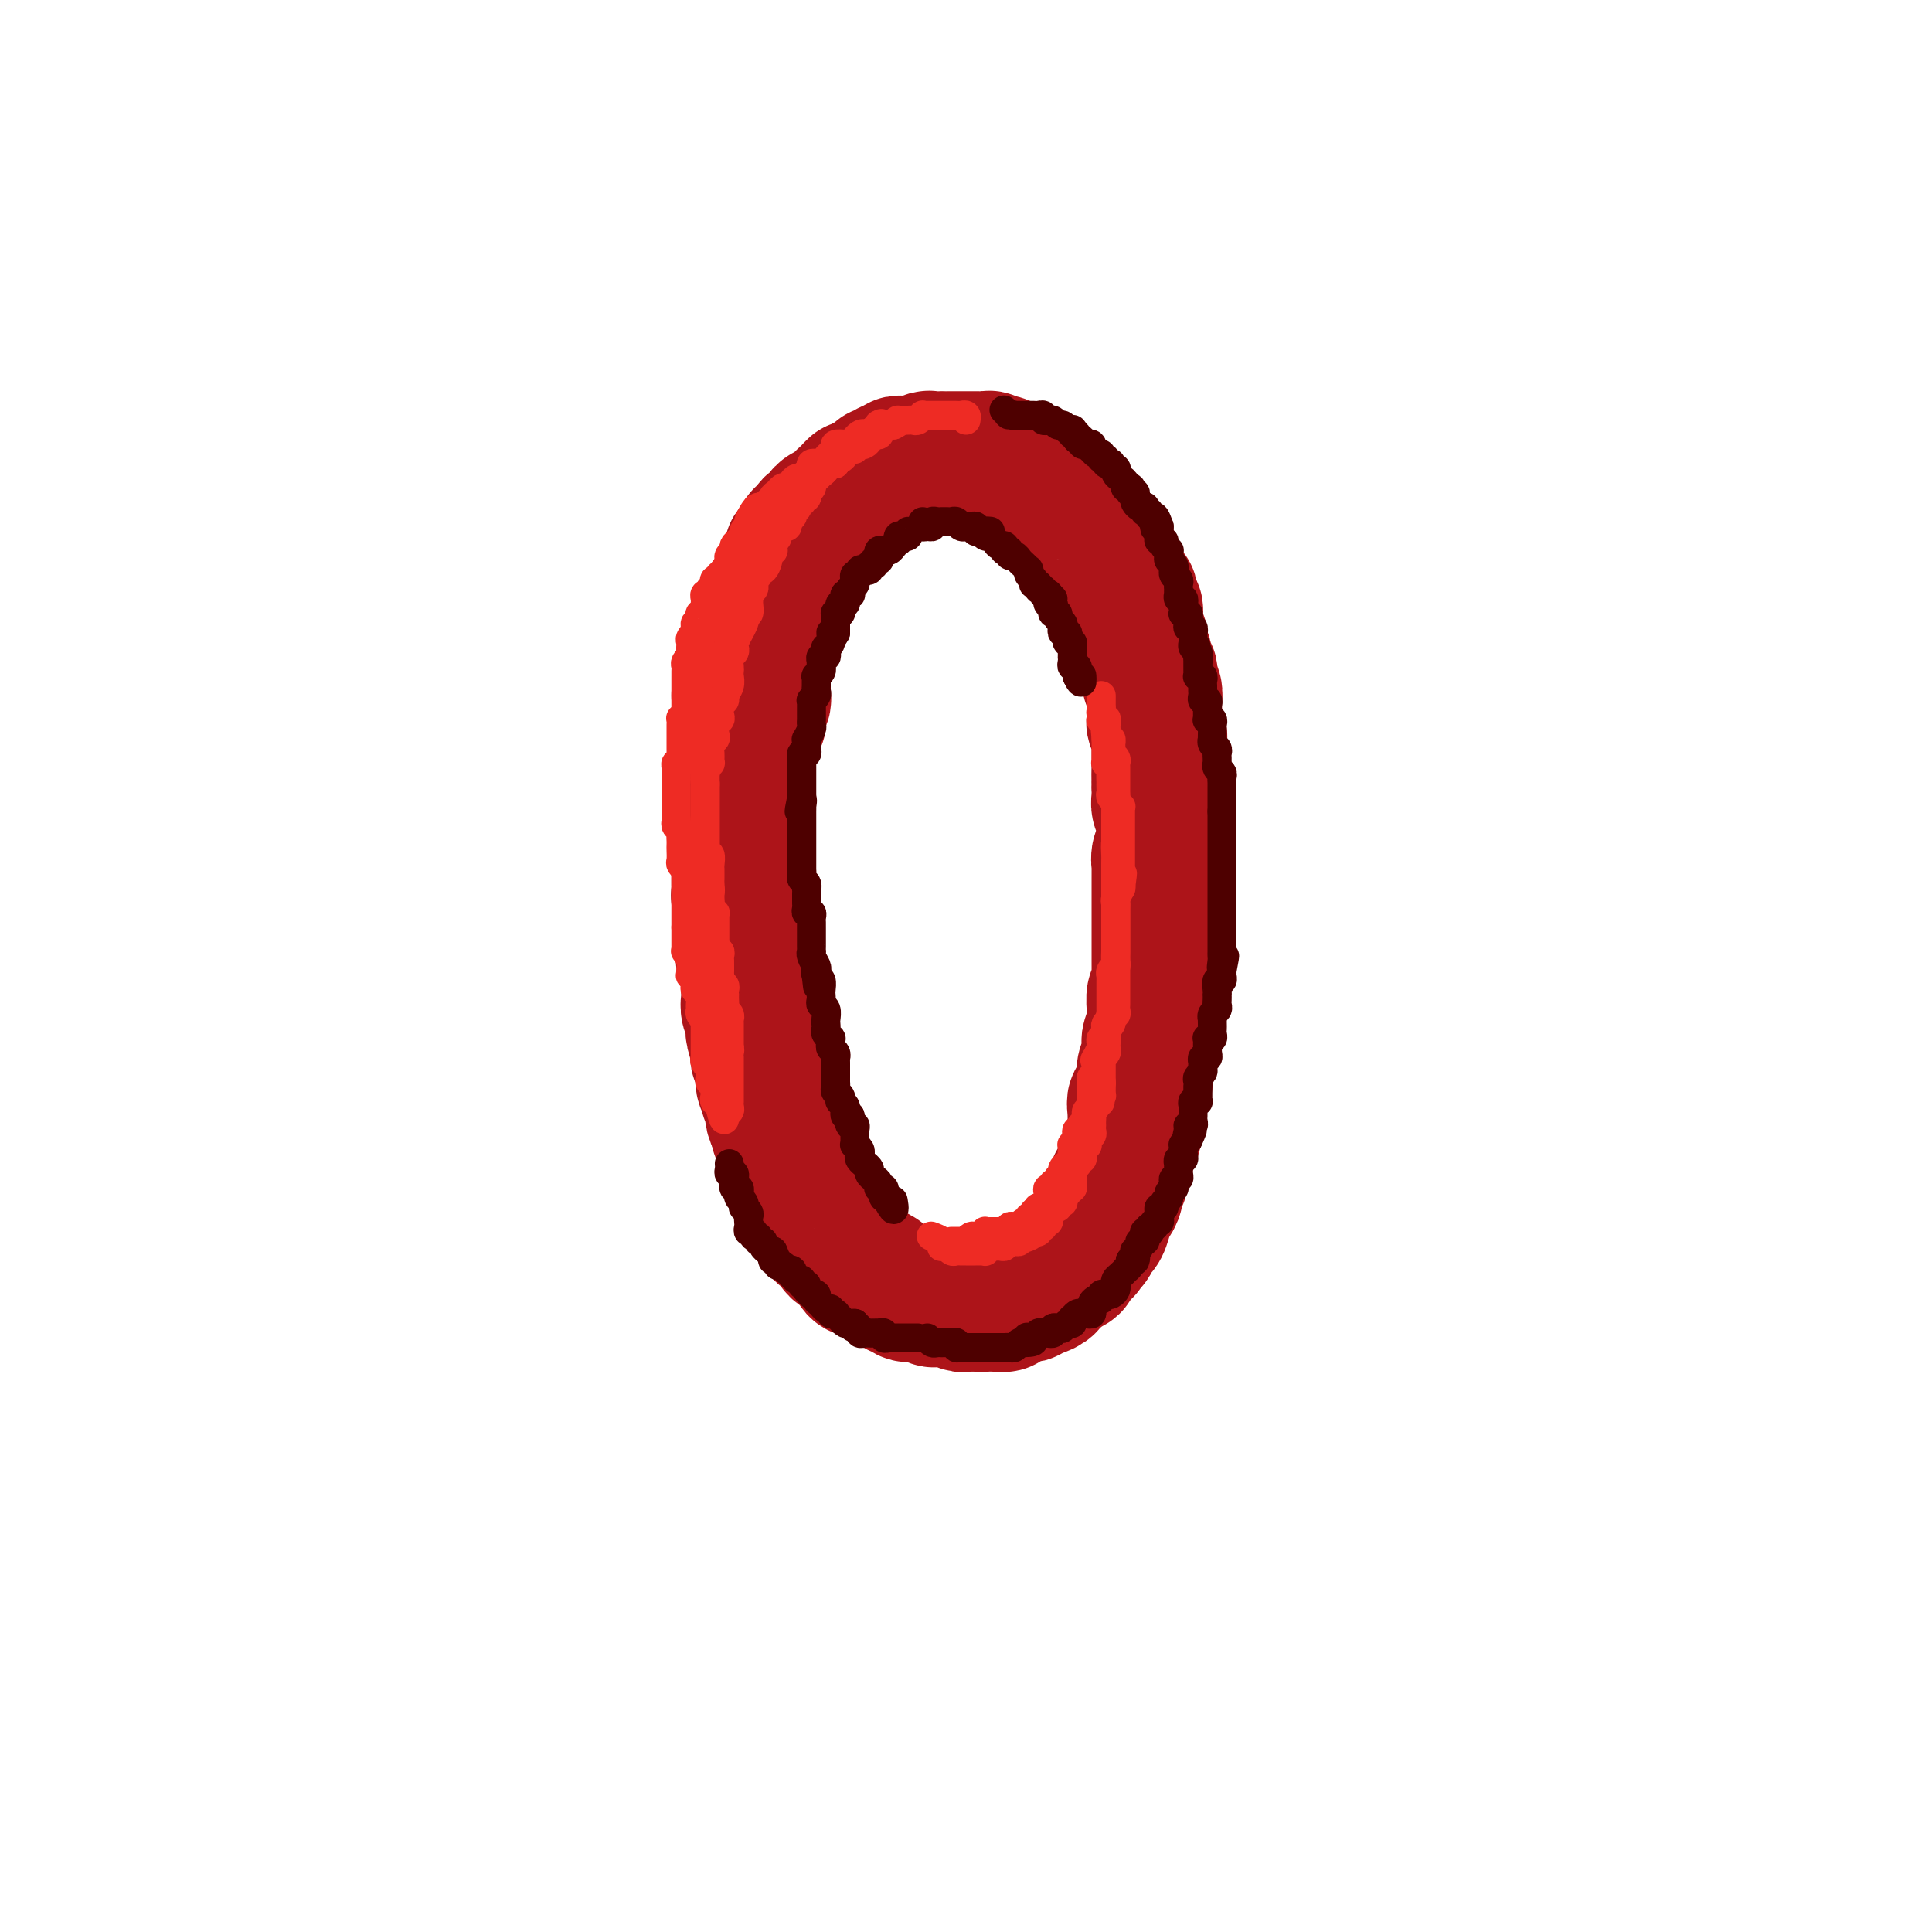 <svg viewBox='0 0 400 400' version='1.1' xmlns='http://www.w3.org/2000/svg' xmlns:xlink='http://www.w3.org/1999/xlink'><g fill='none' stroke='rgb(173,20,25)' stroke-width='28' stroke-linecap='round' stroke-linejoin='round'><path d='M153,144c0.422,-0.120 0.845,-0.241 1,0c0.155,0.241 0.043,0.843 0,1c-0.043,0.157 -0.015,-0.131 0,0c0.015,0.131 0.018,0.681 0,1c-0.018,0.319 -0.057,0.405 0,1c0.057,0.595 0.212,1.698 0,2c-0.212,0.302 -0.789,-0.197 -1,0c-0.211,0.197 -0.057,1.088 0,2c0.057,0.912 0.015,1.844 0,2c-0.015,0.156 -0.004,-0.463 0,0c0.004,0.463 0.001,2.007 0,3c-0.001,0.993 -0.000,1.434 0,2c0.000,0.566 0.000,1.257 0,2c-0.000,0.743 -0.000,1.537 0,2c0.000,0.463 0.000,0.594 0,1c-0.000,0.406 -0.000,1.086 0,2c0.000,0.914 -0.000,2.062 0,3c0.000,0.938 0.000,1.668 0,2c-0.000,0.332 -0.000,0.268 0,1c0.000,0.732 0.000,2.261 0,3c-0.000,0.739 -0.000,0.687 0,1c0.000,0.313 0.000,0.991 0,2c-0.000,1.009 -0.001,2.348 0,3c0.001,0.652 0.004,0.615 0,1c-0.004,0.385 -0.015,1.191 0,2c0.015,0.809 0.057,1.620 0,2c-0.057,0.380 -0.211,0.328 0,1c0.211,0.672 0.789,2.067 1,3c0.211,0.933 0.056,1.404 0,2c-0.056,0.596 -0.011,1.316 0,2c0.011,0.684 -0.011,1.333 0,2c0.011,0.667 0.055,1.351 0,2c-0.055,0.649 -0.211,1.262 0,2c0.211,0.738 0.788,1.601 1,2c0.212,0.399 0.061,0.334 0,1c-0.061,0.666 -0.030,2.062 0,3c0.030,0.938 0.060,1.419 0,2c-0.060,0.581 -0.208,1.262 0,2c0.208,0.738 0.774,1.532 1,2c0.226,0.468 0.112,0.611 0,1c-0.112,0.389 -0.222,1.023 0,2c0.222,0.977 0.776,2.296 1,3c0.224,0.704 0.117,0.794 0,1c-0.117,0.206 -0.242,0.527 0,1c0.242,0.473 0.853,1.097 1,2c0.147,0.903 -0.171,2.087 0,3c0.171,0.913 0.830,1.557 1,2c0.170,0.443 -0.148,0.685 0,1c0.148,0.315 0.761,0.703 1,1c0.239,0.297 0.103,0.503 0,1c-0.103,0.497 -0.172,1.285 0,2c0.172,0.715 0.586,1.358 1,2'/><path d='M161,233c0.864,3.751 0.025,1.129 0,1c-0.025,-0.129 0.764,2.236 1,3c0.236,0.764 -0.081,-0.072 0,0c0.081,0.072 0.561,1.051 1,2c0.439,0.949 0.839,1.868 1,2c0.161,0.132 0.084,-0.522 0,0c-0.084,0.522 -0.176,2.221 0,3c0.176,0.779 0.621,0.638 1,1c0.379,0.362 0.693,1.229 1,2c0.307,0.771 0.608,1.448 1,2c0.392,0.552 0.875,0.979 1,1c0.125,0.021 -0.107,-0.363 0,0c0.107,0.363 0.553,1.473 1,2c0.447,0.527 0.894,0.470 1,1c0.106,0.530 -0.130,1.648 0,2c0.130,0.352 0.625,-0.060 1,0c0.375,0.060 0.629,0.593 1,1c0.371,0.407 0.860,0.686 1,1c0.140,0.314 -0.068,0.661 0,1c0.068,0.339 0.413,0.669 1,1c0.587,0.331 1.417,0.662 2,1c0.583,0.338 0.920,0.683 1,1c0.080,0.317 -0.098,0.606 0,1c0.098,0.394 0.473,0.893 1,1c0.527,0.107 1.206,-0.179 2,0c0.794,0.179 1.704,0.823 2,1c0.296,0.177 -0.022,-0.111 0,0c0.022,0.111 0.385,0.622 1,1c0.615,0.378 1.481,0.622 2,1c0.519,0.378 0.692,0.890 1,1c0.308,0.110 0.751,-0.181 1,0c0.249,0.181 0.304,0.833 1,1c0.696,0.167 2.035,-0.152 3,0c0.965,0.152 1.558,0.777 2,1c0.442,0.223 0.734,0.046 1,0c0.266,-0.046 0.505,0.040 1,0c0.495,-0.040 1.244,-0.207 2,0c0.756,0.207 1.517,0.787 2,1c0.483,0.213 0.688,0.057 1,0c0.312,-0.057 0.730,-0.015 1,0c0.270,0.015 0.392,0.005 1,0c0.608,-0.005 1.702,-0.004 2,0c0.298,0.004 -0.202,0.011 0,0c0.202,-0.011 1.104,-0.042 2,0c0.896,0.042 1.784,0.156 2,0c0.216,-0.156 -0.240,-0.582 0,-1c0.240,-0.418 1.176,-0.829 2,-1c0.824,-0.171 1.535,-0.101 2,0c0.465,0.101 0.683,0.234 1,0c0.317,-0.234 0.733,-0.836 1,-1c0.267,-0.164 0.385,0.111 1,0c0.615,-0.111 1.728,-0.607 2,-1c0.272,-0.393 -0.296,-0.683 0,-1c0.296,-0.317 1.455,-0.662 2,-1c0.545,-0.338 0.476,-0.668 1,-1c0.524,-0.332 1.641,-0.666 2,-1c0.359,-0.334 -0.040,-0.667 0,-1c0.040,-0.333 0.520,-0.667 1,-1'/><path d='M223,260c2.581,-1.803 1.533,-1.310 1,-1c-0.533,0.310 -0.550,0.437 0,0c0.550,-0.437 1.667,-1.439 2,-2c0.333,-0.561 -0.118,-0.682 0,-1c0.118,-0.318 0.805,-0.834 1,-1c0.195,-0.166 -0.101,0.016 0,0c0.101,-0.016 0.600,-0.232 1,-1c0.400,-0.768 0.700,-2.090 1,-3c0.300,-0.910 0.601,-1.408 1,-2c0.399,-0.592 0.896,-1.276 1,-2c0.104,-0.724 -0.183,-1.487 0,-2c0.183,-0.513 0.838,-0.776 1,-1c0.162,-0.224 -0.168,-0.407 0,-1c0.168,-0.593 0.833,-1.595 1,-2c0.167,-0.405 -0.166,-0.214 0,-1c0.166,-0.786 0.829,-2.548 1,-3c0.171,-0.452 -0.150,0.406 0,0c0.150,-0.406 0.771,-2.074 1,-3c0.229,-0.926 0.065,-1.108 0,-1c-0.065,0.108 -0.033,0.507 0,0c0.033,-0.507 0.065,-1.918 0,-3c-0.065,-1.082 -0.227,-1.833 0,-2c0.227,-0.167 0.845,0.251 1,0c0.155,-0.251 -0.151,-1.170 0,-2c0.151,-0.830 0.758,-1.569 1,-2c0.242,-0.431 0.118,-0.554 0,-1c-0.118,-0.446 -0.229,-1.217 0,-2c0.229,-0.783 0.797,-1.580 1,-2c0.203,-0.420 0.040,-0.465 0,-1c-0.040,-0.535 0.042,-1.559 0,-2c-0.042,-0.441 -0.208,-0.297 0,-1c0.208,-0.703 0.792,-2.253 1,-3c0.208,-0.747 0.042,-0.689 0,-1c-0.042,-0.311 0.041,-0.989 0,-2c-0.041,-1.011 -0.207,-2.353 0,-3c0.207,-0.647 0.788,-0.597 1,-1c0.212,-0.403 0.057,-1.259 0,-2c-0.057,-0.741 -0.015,-1.368 0,-2c0.015,-0.632 0.004,-1.268 0,-2c-0.004,-0.732 -0.001,-1.561 0,-2c0.001,-0.439 0.000,-0.488 0,-1c-0.000,-0.512 -0.000,-1.488 0,-2c0.000,-0.512 0.000,-0.560 0,-1c-0.000,-0.440 0.000,-1.271 0,-2c-0.000,-0.729 -0.000,-1.355 0,-2c0.000,-0.645 0.000,-1.310 0,-2c-0.000,-0.690 -0.001,-1.406 0,-2c0.001,-0.594 0.004,-1.066 0,-2c-0.004,-0.934 -0.015,-2.329 0,-3c0.015,-0.671 0.057,-0.618 0,-1c-0.057,-0.382 -0.212,-1.201 0,-2c0.212,-0.799 0.790,-1.579 1,-2c0.210,-0.421 0.053,-0.483 0,-1c-0.053,-0.517 -0.000,-1.489 0,-2c0.000,-0.511 -0.052,-0.559 0,-1c0.052,-0.441 0.210,-1.273 0,-2c-0.210,-0.727 -0.787,-1.350 -1,-2c-0.213,-0.650 -0.061,-1.329 0,-2c0.061,-0.671 0.030,-1.336 0,-2'/><path d='M240,163c0.309,-8.944 0.083,-3.304 0,-2c-0.083,1.304 -0.021,-1.730 0,-3c0.021,-1.270 0.002,-0.778 0,-1c-0.002,-0.222 0.014,-1.158 0,-2c-0.014,-0.842 -0.056,-1.591 0,-2c0.056,-0.409 0.211,-0.477 0,-1c-0.211,-0.523 -0.789,-1.501 -1,-2c-0.211,-0.499 -0.056,-0.518 0,-1c0.056,-0.482 0.011,-1.428 0,-2c-0.011,-0.572 0.011,-0.769 0,-1c-0.011,-0.231 -0.054,-0.496 0,-1c0.054,-0.504 0.207,-1.247 0,-2c-0.207,-0.753 -0.772,-1.515 -1,-2c-0.228,-0.485 -0.117,-0.694 0,-1c0.117,-0.306 0.241,-0.711 0,-1c-0.241,-0.289 -0.848,-0.463 -1,-1c-0.152,-0.537 0.152,-1.438 0,-2c-0.152,-0.562 -0.759,-0.784 -1,-1c-0.241,-0.216 -0.117,-0.425 0,-1c0.117,-0.575 0.227,-1.516 0,-2c-0.227,-0.484 -0.792,-0.511 -1,-1c-0.208,-0.489 -0.060,-1.439 0,-2c0.060,-0.561 0.031,-0.732 0,-1c-0.031,-0.268 -0.064,-0.631 0,-1c0.064,-0.369 0.223,-0.743 0,-1c-0.223,-0.257 -0.829,-0.398 -1,-1c-0.171,-0.602 0.094,-1.666 0,-2c-0.094,-0.334 -0.547,0.060 -1,0c-0.453,-0.060 -0.906,-0.576 -1,-1c-0.094,-0.424 0.172,-0.758 0,-1c-0.172,-0.242 -0.781,-0.392 -1,-1c-0.219,-0.608 -0.047,-1.673 0,-2c0.047,-0.327 -0.030,0.084 0,0c0.030,-0.084 0.166,-0.662 0,-1c-0.166,-0.338 -0.636,-0.437 -1,-1c-0.364,-0.563 -0.623,-1.590 -1,-2c-0.377,-0.410 -0.870,-0.204 -1,0c-0.130,0.204 0.105,0.404 0,0c-0.105,-0.404 -0.549,-1.414 -1,-2c-0.451,-0.586 -0.908,-0.748 -1,-1c-0.092,-0.252 0.183,-0.592 0,-1c-0.183,-0.408 -0.823,-0.883 -1,-1c-0.177,-0.117 0.111,0.122 0,0c-0.111,-0.122 -0.620,-0.607 -1,-1c-0.380,-0.393 -0.630,-0.693 -1,-1c-0.370,-0.307 -0.858,-0.621 -1,-1c-0.142,-0.379 0.063,-0.822 0,-1c-0.063,-0.178 -0.394,-0.090 -1,0c-0.606,0.090 -1.486,0.183 -2,0c-0.514,-0.183 -0.663,-0.641 -1,-1c-0.337,-0.359 -0.864,-0.617 -1,-1c-0.136,-0.383 0.118,-0.890 0,-1c-0.118,-0.110 -0.608,0.178 -1,0c-0.392,-0.178 -0.686,-0.822 -1,-1c-0.314,-0.178 -0.647,0.111 -1,0c-0.353,-0.111 -0.724,-0.621 -1,-1c-0.276,-0.379 -0.455,-0.627 -1,-1c-0.545,-0.373 -1.454,-0.870 -2,-1c-0.546,-0.130 -0.727,0.106 -1,0c-0.273,-0.106 -0.636,-0.553 -1,-1'/><path d='M208,97c-2.581,-2.084 -0.533,-1.294 0,-1c0.533,0.294 -0.449,0.093 -1,0c-0.551,-0.093 -0.673,-0.077 -1,0c-0.327,0.077 -0.861,0.217 -1,0c-0.139,-0.217 0.118,-0.790 0,-1c-0.118,-0.210 -0.610,-0.056 -1,0c-0.390,0.056 -0.677,0.015 -1,0c-0.323,-0.015 -0.682,-0.004 -1,0c-0.318,0.004 -0.596,0.001 -1,0c-0.404,-0.001 -0.934,-0.000 -1,0c-0.066,0.000 0.332,0.000 0,0c-0.332,-0.000 -1.394,-0.000 -2,0c-0.606,0.000 -0.758,0.000 -1,0c-0.242,-0.000 -0.576,-0.001 -1,0c-0.424,0.001 -0.940,0.004 -1,0c-0.060,-0.004 0.335,-0.015 0,0c-0.335,0.015 -1.399,0.057 -2,0c-0.601,-0.057 -0.738,-0.211 -1,0c-0.262,0.211 -0.647,0.789 -1,1c-0.353,0.211 -0.673,0.056 -1,0c-0.327,-0.056 -0.661,-0.011 -1,0c-0.339,0.011 -0.682,-0.011 -1,0c-0.318,0.011 -0.610,0.054 -1,0c-0.390,-0.054 -0.878,-0.207 -1,0c-0.122,0.207 0.121,0.772 0,1c-0.121,0.228 -0.606,0.118 -1,0c-0.394,-0.118 -0.697,-0.243 -1,0c-0.303,0.243 -0.606,0.854 -1,1c-0.394,0.146 -0.879,-0.172 -1,0c-0.121,0.172 0.123,0.834 0,1c-0.123,0.166 -0.611,-0.166 -1,0c-0.389,0.166 -0.677,0.828 -1,1c-0.323,0.172 -0.679,-0.147 -1,0c-0.321,0.147 -0.607,0.761 -1,1c-0.393,0.239 -0.893,0.102 -1,0c-0.107,-0.102 0.179,-0.168 0,0c-0.179,0.168 -0.822,0.571 -1,1c-0.178,0.429 0.111,0.884 0,1c-0.111,0.116 -0.621,-0.109 -1,0c-0.379,0.109 -0.626,0.550 -1,1c-0.374,0.450 -0.875,0.908 -1,1c-0.125,0.092 0.125,-0.183 0,0c-0.125,0.183 -0.625,0.823 -1,1c-0.375,0.177 -0.626,-0.110 -1,0c-0.374,0.110 -0.871,0.617 -1,1c-0.129,0.383 0.110,0.641 0,1c-0.110,0.359 -0.568,0.818 -1,1c-0.432,0.182 -0.838,0.086 -1,0c-0.162,-0.086 -0.081,-0.164 0,0c0.081,0.164 0.161,0.568 0,1c-0.161,0.432 -0.564,0.890 -1,1c-0.436,0.110 -0.905,-0.129 -1,0c-0.095,0.129 0.185,0.626 0,1c-0.185,0.374 -0.834,0.625 -1,1c-0.166,0.375 0.152,0.874 0,1c-0.152,0.126 -0.773,-0.121 -1,0c-0.227,0.121 -0.061,0.609 0,1c0.061,0.391 0.017,0.683 0,1c-0.017,0.317 -0.009,0.658 0,1'/><path d='M164,117c-1.172,1.786 -1.103,1.252 -1,1c0.103,-0.252 0.239,-0.223 0,0c-0.239,0.223 -0.852,0.638 -1,1c-0.148,0.362 0.171,0.671 0,1c-0.171,0.329 -0.830,0.680 -1,1c-0.170,0.320 0.151,0.611 0,1c-0.151,0.389 -0.772,0.878 -1,1c-0.228,0.122 -0.061,-0.121 0,0c0.061,0.121 0.016,0.606 0,1c-0.016,0.394 -0.003,0.697 0,1c0.003,0.303 -0.003,0.606 0,1c0.003,0.394 0.015,0.879 0,1c-0.015,0.121 -0.057,-0.121 0,0c0.057,0.121 0.211,0.606 0,1c-0.211,0.394 -0.789,0.697 -1,1c-0.211,0.303 -0.057,0.606 0,1c0.057,0.394 0.015,0.879 0,1c-0.015,0.121 -0.004,-0.123 0,0c0.004,0.123 0.002,0.611 0,1c-0.002,0.389 -0.004,0.678 0,1c0.004,0.322 0.015,0.678 0,1c-0.015,0.322 -0.057,0.611 0,1c0.057,0.389 0.211,0.877 0,1c-0.211,0.123 -0.789,-0.121 -1,0c-0.211,0.121 -0.057,0.606 0,1c0.057,0.394 0.015,0.697 0,1c-0.015,0.303 -0.004,0.606 0,1c0.004,0.394 0.001,0.879 0,1c-0.001,0.121 -0.001,-0.123 0,0c0.001,0.123 0.001,0.611 0,1c-0.001,0.389 -0.004,0.678 0,1c0.004,0.322 0.015,0.678 0,1c-0.015,0.322 -0.057,0.610 0,1c0.057,0.390 0.211,0.883 0,1c-0.211,0.117 -0.788,-0.141 -1,0c-0.212,0.141 -0.061,0.681 0,1c0.061,0.319 0.030,0.418 0,1c-0.030,0.582 -0.061,1.649 0,2c0.061,0.351 0.213,-0.013 0,0c-0.213,0.013 -0.793,0.403 -1,1c-0.207,0.597 -0.042,1.400 0,2c0.042,0.600 -0.040,0.996 0,1c0.040,0.004 0.203,-0.383 0,0c-0.203,0.383 -0.772,1.538 -1,2c-0.228,0.462 -0.114,0.231 0,0'/></g>
<g fill='none' stroke='rgb(238,43,36)' stroke-width='6' stroke-linecap='round' stroke-linejoin='round'><path d='M151,217c-0.000,-0.455 -0.000,-0.909 0,-1c0.000,-0.091 0.000,0.183 0,0c-0.000,-0.183 -0.000,-0.822 0,-1c0.000,-0.178 0.000,0.106 0,0c-0.000,-0.106 -0.000,-0.602 0,-1c0.000,-0.398 0.001,-0.698 0,-1c-0.001,-0.302 -0.004,-0.606 0,-1c0.004,-0.394 0.015,-0.879 0,-1c-0.015,-0.121 -0.057,0.123 0,0c0.057,-0.123 0.211,-0.611 0,-1c-0.211,-0.389 -0.789,-0.678 -1,-1c-0.211,-0.322 -0.057,-0.678 0,-1c0.057,-0.322 0.016,-0.611 0,-1c-0.016,-0.389 -0.008,-0.877 0,-1c0.008,-0.123 0.016,0.121 0,0c-0.016,-0.121 -0.057,-0.606 0,-1c0.057,-0.394 0.211,-0.697 0,-1c-0.211,-0.303 -0.789,-0.606 -1,-1c-0.211,-0.394 -0.057,-0.879 0,-1c0.057,-0.121 0.015,0.123 0,0c-0.015,-0.123 -0.003,-0.611 0,-1c0.003,-0.389 -0.003,-0.678 0,-1c0.003,-0.322 0.015,-0.678 0,-1c-0.015,-0.322 -0.057,-0.611 0,-1c0.057,-0.389 0.211,-0.877 0,-1c-0.211,-0.123 -0.789,0.121 -1,0c-0.211,-0.121 -0.057,-0.606 0,-1c0.057,-0.394 0.015,-0.697 0,-1c-0.015,-0.303 -0.004,-0.606 0,-1c0.004,-0.394 0.001,-0.879 0,-1c-0.001,-0.121 -0.001,0.121 0,0c0.001,-0.121 0.001,-0.606 0,-1c-0.001,-0.394 -0.004,-0.697 0,-1c0.004,-0.303 0.015,-0.606 0,-1c-0.015,-0.394 -0.057,-0.879 0,-1c0.057,-0.121 0.211,0.122 0,0c-0.211,-0.122 -0.789,-0.610 -1,-1c-0.211,-0.390 -0.057,-0.682 0,-1c0.057,-0.318 0.015,-0.663 0,-1c-0.015,-0.337 -0.004,-0.668 0,-1c0.004,-0.332 0.002,-0.666 0,-1'/><path d='M147,184c-0.619,-5.057 -0.166,-1.201 0,0c0.166,1.201 0.044,-0.254 0,-1c-0.044,-0.746 -0.011,-0.782 0,-1c0.011,-0.218 -0.001,-0.618 0,-1c0.001,-0.382 0.014,-0.746 0,-1c-0.014,-0.254 -0.056,-0.398 0,-1c0.056,-0.602 0.211,-1.663 0,-2c-0.211,-0.337 -0.789,0.050 -1,0c-0.211,-0.050 -0.057,-0.538 0,-1c0.057,-0.462 0.015,-0.897 0,-1c-0.015,-0.103 -0.004,0.126 0,0c0.004,-0.126 0.001,-0.607 0,-1c-0.001,-0.393 -0.000,-0.697 0,-1c0.000,-0.303 0.000,-0.606 0,-1c-0.000,-0.394 -0.000,-0.879 0,-1c0.000,-0.121 0.000,0.121 0,0c-0.000,-0.121 -0.000,-0.606 0,-1c0.000,-0.394 0.000,-0.697 0,-1c-0.000,-0.303 -0.000,-0.606 0,-1c0.000,-0.394 0.000,-0.879 0,-1c-0.000,-0.121 -0.000,0.123 0,0c0.000,-0.123 0.000,-0.611 0,-1c-0.000,-0.389 -0.000,-0.678 0,-1c0.000,-0.322 0.000,-0.678 0,-1c-0.000,-0.322 -0.000,-0.611 0,-1c0.000,-0.389 0.000,-0.877 0,-1c-0.000,-0.123 -0.000,0.121 0,0c0.000,-0.121 0.000,-0.605 0,-1c-0.000,-0.395 -0.000,-0.701 0,-1c0.000,-0.299 0.000,-0.591 0,-1c-0.000,-0.409 -0.000,-0.936 0,-1c0.000,-0.064 0.000,0.334 0,0c-0.000,-0.334 -0.000,-1.399 0,-2c0.000,-0.601 0.000,-0.738 0,-1c-0.000,-0.262 -0.000,-0.647 0,-1c0.000,-0.353 0.000,-0.672 0,-1c-0.000,-0.328 -0.000,-0.665 0,-1c0.000,-0.335 0.000,-0.667 0,-1c-0.000,-0.333 -0.000,-0.666 0,-1c0.000,-0.334 0.000,-0.668 0,-1c-0.000,-0.332 -0.000,-0.663 0,-1c0.000,-0.337 0.000,-0.682 0,-1c-0.000,-0.318 -0.000,-0.611 0,-1c0.000,-0.389 0.000,-0.874 0,-1c-0.000,-0.126 -0.000,0.107 0,0c0.000,-0.107 0.000,-0.553 0,-1'/><path d='M146,144c-0.215,-6.428 -0.254,-2.497 0,-1c0.254,1.497 0.800,0.560 1,0c0.200,-0.560 0.053,-0.741 0,-1c-0.053,-0.259 -0.014,-0.594 0,-1c0.014,-0.406 0.003,-0.883 0,-1c-0.003,-0.117 0.003,0.128 0,0c-0.003,-0.128 -0.015,-0.627 0,-1c0.015,-0.373 0.057,-0.621 0,-1c-0.057,-0.379 -0.211,-0.889 0,-1c0.211,-0.111 0.789,0.178 1,0c0.211,-0.178 0.057,-0.821 0,-1c-0.057,-0.179 -0.016,0.107 0,0c0.016,-0.107 0.008,-0.607 0,-1c-0.008,-0.393 -0.016,-0.679 0,-1c0.016,-0.321 0.057,-0.677 0,-1c-0.057,-0.323 -0.212,-0.611 0,-1c0.212,-0.389 0.793,-0.877 1,-1c0.207,-0.123 0.042,0.121 0,0c-0.042,-0.121 0.040,-0.606 0,-1c-0.040,-0.394 -0.203,-0.697 0,-1c0.203,-0.303 0.772,-0.606 1,-1c0.228,-0.394 0.113,-0.879 0,-1c-0.113,-0.121 -0.226,0.121 0,0c0.226,-0.121 0.792,-0.606 1,-1c0.208,-0.394 0.059,-0.697 0,-1c-0.059,-0.303 -0.026,-0.606 0,-1c0.026,-0.394 0.046,-0.879 0,-1c-0.046,-0.121 -0.157,0.121 0,0c0.157,-0.121 0.582,-0.606 1,-1c0.418,-0.394 0.830,-0.698 1,-1c0.170,-0.302 0.097,-0.603 0,-1c-0.097,-0.397 -0.218,-0.890 0,-1c0.218,-0.110 0.777,0.164 1,0c0.223,-0.164 0.112,-0.766 0,-1c-0.112,-0.234 -0.226,-0.100 0,0c0.226,0.100 0.792,0.168 1,0c0.208,-0.168 0.060,-0.570 0,-1c-0.060,-0.430 -0.031,-0.886 0,-1c0.031,-0.114 0.065,0.114 0,0c-0.065,-0.114 -0.227,-0.569 0,-1c0.227,-0.431 0.845,-0.836 1,-1c0.155,-0.164 -0.152,-0.085 0,0c0.152,0.085 0.762,0.178 1,0c0.238,-0.178 0.105,-0.625 0,-1c-0.105,-0.375 -0.182,-0.678 0,-1c0.182,-0.322 0.623,-0.663 1,-1c0.377,-0.337 0.688,-0.668 1,-1'/><path d='M159,110c1.459,-2.251 1.108,-1.378 1,-1c-0.108,0.378 0.028,0.260 0,0c-0.028,-0.260 -0.218,-0.662 0,-1c0.218,-0.338 0.846,-0.612 1,-1c0.154,-0.388 -0.165,-0.892 0,-1c0.165,-0.108 0.814,0.178 1,0c0.186,-0.178 -0.091,-0.821 0,-1c0.091,-0.179 0.549,0.106 1,0c0.451,-0.106 0.894,-0.602 1,-1c0.106,-0.398 -0.125,-0.698 0,-1c0.125,-0.302 0.607,-0.605 1,-1c0.393,-0.395 0.697,-0.880 1,-1c0.303,-0.120 0.606,0.126 1,0c0.394,-0.126 0.879,-0.625 1,-1c0.121,-0.375 -0.123,-0.626 0,-1c0.123,-0.374 0.611,-0.870 1,-1c0.389,-0.130 0.678,0.105 1,0c0.322,-0.105 0.678,-0.549 1,-1c0.322,-0.451 0.611,-0.908 1,-1c0.389,-0.092 0.877,0.182 1,0c0.123,-0.182 -0.121,-0.818 0,-1c0.121,-0.182 0.606,0.091 1,0c0.394,-0.091 0.697,-0.546 1,-1c0.303,-0.454 0.606,-0.905 1,-1c0.394,-0.095 0.879,0.168 1,0c0.121,-0.168 -0.122,-0.767 0,-1c0.122,-0.233 0.611,-0.100 1,0c0.389,0.100 0.679,0.167 1,0c0.321,-0.167 0.672,-0.567 1,-1c0.328,-0.433 0.634,-0.900 1,-1c0.366,-0.100 0.791,0.165 1,0c0.209,-0.165 0.203,-0.762 0,-1c-0.203,-0.238 -0.601,-0.119 -1,0'/><path d='M181,89c3.226,-3.027 0.291,-0.094 -1,1c-1.291,1.094 -0.938,0.349 -1,0c-0.062,-0.349 -0.540,-0.304 -1,0c-0.460,0.304 -0.901,0.865 -1,1c-0.099,0.135 0.146,-0.157 0,0c-0.146,0.157 -0.683,0.763 -1,1c-0.317,0.237 -0.414,0.105 -1,0c-0.586,-0.105 -1.663,-0.182 -2,0c-0.337,0.182 0.065,0.623 0,1c-0.065,0.377 -0.595,0.689 -1,1c-0.405,0.311 -0.683,0.622 -1,1c-0.317,0.378 -0.673,0.823 -1,1c-0.327,0.177 -0.627,0.085 -1,0c-0.373,-0.085 -0.821,-0.162 -1,0c-0.179,0.162 -0.089,0.565 0,1c0.089,0.435 0.178,0.904 0,1c-0.178,0.096 -0.621,-0.181 -1,0c-0.379,0.181 -0.693,0.819 -1,1c-0.307,0.181 -0.607,-0.096 -1,0c-0.393,0.096 -0.878,0.565 -1,1c-0.122,0.435 0.121,0.837 0,1c-0.121,0.163 -0.606,0.086 -1,0c-0.394,-0.086 -0.698,-0.182 -1,0c-0.302,0.182 -0.602,0.641 -1,1c-0.398,0.359 -0.895,0.618 -1,1c-0.105,0.382 0.183,0.887 0,1c-0.183,0.113 -0.837,-0.166 -1,0c-0.163,0.166 0.164,0.779 0,1c-0.164,0.221 -0.818,0.052 -1,0c-0.182,-0.052 0.109,0.015 0,0c-0.109,-0.015 -0.617,-0.110 -1,0c-0.383,0.110 -0.643,0.425 -1,1c-0.357,0.575 -0.813,1.411 -1,2c-0.187,0.589 -0.105,0.931 0,1c0.105,0.069 0.235,-0.137 0,0c-0.235,0.137 -0.834,0.615 -1,1c-0.166,0.385 0.100,0.677 0,1c-0.100,0.323 -0.566,0.678 -1,1c-0.434,0.322 -0.834,0.611 -1,1c-0.166,0.389 -0.096,0.878 0,1c0.096,0.122 0.218,-0.121 0,0c-0.218,0.121 -0.777,0.607 -1,1c-0.223,0.393 -0.111,0.693 0,1c0.111,0.307 0.222,0.621 0,1c-0.222,0.379 -0.778,0.823 -1,1c-0.222,0.177 -0.111,0.089 0,0'/><path d='M150,118c-1.171,2.019 -1.097,1.067 -1,1c0.097,-0.067 0.219,0.752 0,1c-0.219,0.248 -0.777,-0.073 -1,0c-0.223,0.073 -0.111,0.542 0,1c0.111,0.458 0.222,0.907 0,1c-0.222,0.093 -0.778,-0.168 -1,0c-0.222,0.168 -0.112,0.767 0,1c0.112,0.233 0.226,0.100 0,0c-0.226,-0.100 -0.793,-0.168 -1,0c-0.207,0.168 -0.054,0.571 0,1c0.054,0.429 0.011,0.885 0,1c-0.011,0.115 0.011,-0.110 0,0c-0.011,0.110 -0.054,0.555 0,1c0.054,0.445 0.207,0.889 0,1c-0.207,0.111 -0.773,-0.111 -1,0c-0.227,0.111 -0.114,0.556 0,1c0.114,0.444 0.228,0.889 0,1c-0.228,0.111 -0.797,-0.111 -1,0c-0.203,0.111 -0.040,0.554 0,1c0.040,0.446 -0.042,0.893 0,1c0.042,0.107 0.207,-0.126 0,0c-0.207,0.126 -0.788,0.612 -1,1c-0.212,0.388 -0.056,0.677 0,1c0.056,0.323 0.011,0.678 0,1c-0.011,0.322 0.011,0.611 0,1c-0.011,0.389 -0.056,0.877 0,1c0.056,0.123 0.211,-0.121 0,0c-0.211,0.121 -0.789,0.606 -1,1c-0.211,0.394 -0.057,0.697 0,1c0.057,0.303 0.015,0.606 0,1c-0.015,0.394 -0.004,0.879 0,1c0.004,0.121 0.001,-0.123 0,0c-0.001,0.123 -0.000,0.611 0,1c0.000,0.389 0.000,0.678 0,1c-0.000,0.322 -0.000,0.678 0,1c0.000,0.322 0.000,0.611 0,1c-0.000,0.389 -0.000,0.878 0,1c0.000,0.122 0.000,-0.122 0,0c-0.000,0.122 -0.000,0.610 0,1c0.000,0.390 0.000,0.683 0,1c-0.000,0.317 -0.000,0.659 0,1'/><path d='M142,148c-0.381,2.710 -0.834,1.487 -1,1c-0.166,-0.487 -0.044,-0.236 0,0c0.044,0.236 0.012,0.459 0,1c-0.012,0.541 -0.003,1.402 0,2c0.003,0.598 0.001,0.934 0,1c-0.001,0.066 -0.001,-0.137 0,0c0.001,0.137 0.001,0.615 0,1c-0.001,0.385 -0.004,0.677 0,1c0.004,0.323 0.015,0.678 0,1c-0.015,0.322 -0.057,0.610 0,1c0.057,0.390 0.211,0.883 0,1c-0.211,0.117 -0.789,-0.141 -1,0c-0.211,0.141 -0.057,0.682 0,1c0.057,0.318 0.015,0.414 0,1c-0.015,0.586 -0.004,1.663 0,2c0.004,0.337 0.001,-0.065 0,0c-0.001,0.065 -0.000,0.596 0,1c0.000,0.404 0.000,0.682 0,1c-0.000,0.318 -0.000,0.677 0,1c0.000,0.323 -0.000,0.611 0,1c0.000,0.389 0.000,0.878 0,1c-0.000,0.122 -0.001,-0.122 0,0c0.001,0.122 0.004,0.610 0,1c-0.004,0.390 -0.015,0.682 0,1c0.015,0.318 0.057,0.663 0,1c-0.057,0.337 -0.211,0.668 0,1c0.211,0.332 0.789,0.665 1,1c0.211,0.335 0.057,0.671 0,1c-0.057,0.329 -0.016,0.651 0,1c0.016,0.349 0.008,0.724 0,1c-0.008,0.276 -0.016,0.451 0,1c0.016,0.549 0.057,1.471 0,2c-0.057,0.529 -0.211,0.667 0,1c0.211,0.333 0.789,0.863 1,1c0.211,0.137 0.057,-0.118 0,0c-0.057,0.118 -0.015,0.609 0,1c0.015,0.391 0.004,0.682 0,1c-0.004,0.318 -0.001,0.663 0,1c0.001,0.337 0.000,0.667 0,1c-0.000,0.333 -0.000,0.667 0,1c0.000,0.333 0.000,0.663 0,1c-0.000,0.337 -0.000,0.682 0,1c0.000,0.318 0.000,0.610 0,1c-0.000,0.390 -0.000,0.878 0,1c0.000,0.122 0.000,-0.122 0,0c-0.000,0.122 -0.000,0.610 0,1c0.000,0.390 0.000,0.683 0,1c-0.000,0.317 -0.000,0.659 0,1'/><path d='M142,192c-0.000,7.046 -0.000,2.661 0,1c0.000,-1.661 0.000,-0.599 0,0c-0.000,0.599 -0.001,0.733 0,1c0.001,0.267 0.004,0.666 0,1c-0.004,0.334 -0.015,0.604 0,1c0.015,0.396 0.057,0.919 0,1c-0.057,0.081 -0.212,-0.280 0,0c0.212,0.280 0.793,1.202 1,2c0.207,0.798 0.042,1.470 0,2c-0.042,0.530 0.040,0.916 0,1c-0.040,0.084 -0.203,-0.133 0,0c0.203,0.133 0.772,0.617 1,1c0.228,0.383 0.114,0.666 0,1c-0.114,0.334 -0.228,0.719 0,1c0.228,0.281 0.797,0.457 1,1c0.203,0.543 0.040,1.451 0,2c-0.040,0.549 0.042,0.738 0,1c-0.042,0.262 -0.207,0.599 0,1c0.207,0.401 0.788,0.868 1,1c0.212,0.132 0.057,-0.069 0,0c-0.057,0.069 -0.015,0.410 0,1c0.015,0.590 0.004,1.429 0,2c-0.004,0.571 -0.001,0.874 0,1c0.001,0.126 0.000,0.075 0,0c-0.000,-0.075 -0.000,-0.174 0,0c0.000,0.174 0.000,0.620 0,1c-0.000,0.380 -0.001,0.693 0,1c0.001,0.307 0.004,0.607 0,1c-0.004,0.393 -0.015,0.879 0,1c0.015,0.121 0.057,-0.123 0,0c-0.057,0.123 -0.212,0.611 0,1c0.212,0.389 0.793,0.678 1,1c0.207,0.322 0.041,0.678 0,1c-0.041,0.322 0.041,0.611 0,1c-0.041,0.389 -0.207,0.877 0,1c0.207,0.123 0.786,-0.121 1,0c0.214,0.121 0.061,0.607 0,1c-0.061,0.393 -0.030,0.693 0,1c0.030,0.307 0.061,0.621 0,1c-0.061,0.379 -0.212,0.823 0,1c0.212,0.177 0.788,0.086 1,0c0.212,-0.086 0.061,-0.167 0,0c-0.061,0.167 -0.030,0.584 0,1'/><path d='M149,229c1.326,5.666 1.140,1.332 1,0c-0.140,-1.332 -0.234,0.337 0,1c0.234,0.663 0.795,0.318 1,0c0.205,-0.318 0.055,-0.610 0,-1c-0.055,-0.390 -0.015,-0.878 0,-1c0.015,-0.122 0.004,0.121 0,0c-0.004,-0.121 -0.001,-0.606 0,-1c0.001,-0.394 0.000,-0.697 0,-1c-0.000,-0.303 -0.000,-0.606 0,-1c0.000,-0.394 0.000,-0.879 0,-1c-0.000,-0.121 0.000,0.123 0,0c-0.000,-0.123 -0.000,-0.611 0,-1c0.000,-0.389 0.000,-0.678 0,-1c-0.000,-0.322 -0.000,-0.678 0,-1c0.000,-0.322 0.001,-0.611 0,-1c-0.001,-0.389 -0.004,-0.877 0,-1c0.004,-0.123 0.015,0.121 0,0c-0.015,-0.121 -0.057,-0.606 0,-1c0.057,-0.394 0.211,-0.697 0,-1c-0.211,-0.303 -0.789,-0.606 -1,-1c-0.211,-0.394 -0.057,-0.879 0,-1c0.057,-0.121 0.015,0.123 0,0c-0.015,-0.123 -0.003,-0.614 0,-1c0.003,-0.386 -0.003,-0.667 0,-1c0.003,-0.333 0.015,-0.719 0,-1c-0.015,-0.281 -0.057,-0.458 0,-1c0.057,-0.542 0.211,-1.450 0,-2c-0.211,-0.550 -0.789,-0.743 -1,-1c-0.211,-0.257 -0.056,-0.580 0,-1c0.056,-0.420 0.011,-0.938 0,-1c-0.011,-0.062 0.011,0.331 0,0c-0.011,-0.331 -0.056,-1.388 0,-2c0.056,-0.612 0.212,-0.780 0,-1c-0.212,-0.220 -0.793,-0.492 -1,-1c-0.207,-0.508 -0.041,-1.253 0,-2c0.041,-0.747 -0.041,-1.496 0,-2c0.041,-0.504 0.207,-0.764 0,-1c-0.207,-0.236 -0.788,-0.448 -1,-1c-0.212,-0.552 -0.057,-1.443 0,-2c0.057,-0.557 0.015,-0.780 0,-1c-0.015,-0.220 -0.003,-0.439 0,-1c0.003,-0.561 -0.002,-1.465 0,-2c0.002,-0.535 0.011,-0.700 0,-1c-0.011,-0.300 -0.041,-0.735 0,-1c0.041,-0.265 0.155,-0.362 0,-1c-0.155,-0.638 -0.577,-1.819 -1,-3'/><path d='M146,184c-0.774,-5.172 -0.207,-1.103 0,0c0.207,1.103 0.056,-0.760 0,-2c-0.056,-1.240 -0.015,-1.856 0,-2c0.015,-0.144 0.004,0.185 0,0c-0.004,-0.185 -0.001,-0.884 0,-2c0.001,-1.116 0.000,-2.649 0,-3c-0.000,-0.351 -0.000,0.481 0,0c0.000,-0.481 0.000,-2.276 0,-3c-0.000,-0.724 0.000,-0.378 0,-1c-0.000,-0.622 -0.000,-2.212 0,-3c0.000,-0.788 0.000,-0.774 0,-1c-0.000,-0.226 -0.001,-0.693 0,-1c0.001,-0.307 0.004,-0.454 0,-1c-0.004,-0.546 -0.015,-1.490 0,-2c0.015,-0.510 0.057,-0.587 0,-1c-0.057,-0.413 -0.212,-1.161 0,-2c0.212,-0.839 0.793,-1.769 1,-2c0.207,-0.231 0.042,0.237 0,0c-0.042,-0.237 0.040,-1.181 0,-2c-0.040,-0.819 -0.203,-1.515 0,-2c0.203,-0.485 0.773,-0.759 1,-1c0.227,-0.241 0.112,-0.450 0,-1c-0.112,-0.550 -0.222,-1.443 0,-2c0.222,-0.557 0.777,-0.778 1,-1c0.223,-0.222 0.116,-0.443 0,-1c-0.116,-0.557 -0.241,-1.448 0,-2c0.241,-0.552 0.849,-0.764 1,-1c0.151,-0.236 -0.155,-0.496 0,-1c0.155,-0.504 0.773,-1.252 1,-2c0.227,-0.748 0.065,-1.496 0,-2c-0.065,-0.504 -0.031,-0.765 0,-1c0.031,-0.235 0.060,-0.443 0,-1c-0.060,-0.557 -0.208,-1.464 0,-2c0.208,-0.536 0.773,-0.702 1,-1c0.227,-0.298 0.117,-0.728 0,-1c-0.117,-0.272 -0.241,-0.387 0,-1c0.241,-0.613 0.848,-1.724 1,-2c0.152,-0.276 -0.152,0.282 0,0c0.152,-0.282 0.759,-1.403 1,-2c0.241,-0.597 0.118,-0.671 0,-1c-0.118,-0.329 -0.229,-0.914 0,-1c0.229,-0.086 0.797,0.328 1,0c0.203,-0.328 0.041,-1.397 0,-2c-0.041,-0.603 0.041,-0.739 0,-1c-0.041,-0.261 -0.203,-0.647 0,-1c0.203,-0.353 0.772,-0.673 1,-1c0.228,-0.327 0.116,-0.660 0,-1c-0.116,-0.340 -0.237,-0.686 0,-1c0.237,-0.314 0.833,-0.594 1,-1c0.167,-0.406 -0.095,-0.936 0,-1c0.095,-0.064 0.547,0.337 1,0c0.453,-0.337 0.906,-1.414 1,-2c0.094,-0.586 -0.171,-0.682 0,-1c0.171,-0.318 0.778,-0.858 1,-1c0.222,-0.142 0.060,0.116 0,0c-0.060,-0.116 -0.017,-0.604 0,-1c0.017,-0.396 0.009,-0.698 0,-1'/><path d='M160,112c2.249,-6.680 1.372,-2.381 1,-1c-0.372,1.381 -0.240,-0.155 0,-1c0.240,-0.845 0.586,-1.000 1,-1c0.414,-0.000 0.894,0.154 1,0c0.106,-0.154 -0.164,-0.616 0,-1c0.164,-0.384 0.762,-0.690 1,-1c0.238,-0.310 0.115,-0.623 0,-1c-0.115,-0.377 -0.223,-0.818 0,-1c0.223,-0.182 0.777,-0.105 1,0c0.223,0.105 0.116,0.239 0,0c-0.116,-0.239 -0.243,-0.852 0,-1c0.243,-0.148 0.854,0.168 1,0c0.146,-0.168 -0.172,-0.818 0,-1c0.172,-0.182 0.834,0.106 1,0c0.166,-0.106 -0.163,-0.606 0,-1c0.163,-0.394 0.818,-0.683 1,-1c0.182,-0.317 -0.110,-0.663 0,-1c0.110,-0.337 0.621,-0.665 1,-1c0.379,-0.335 0.627,-0.677 1,-1c0.373,-0.323 0.870,-0.626 1,-1c0.130,-0.374 -0.109,-0.817 0,-1c0.109,-0.183 0.564,-0.106 1,0c0.436,0.106 0.852,0.239 1,0c0.148,-0.239 0.029,-0.851 0,-1c-0.029,-0.149 0.033,0.166 0,0c-0.033,-0.166 -0.163,-0.814 0,-1c0.163,-0.186 0.617,0.090 1,0c0.383,-0.090 0.694,-0.545 1,-1c0.306,-0.455 0.607,-0.911 1,-1c0.393,-0.089 0.879,0.187 1,0c0.121,-0.187 -0.122,-0.839 0,-1c0.122,-0.161 0.611,0.168 1,0c0.389,-0.168 0.679,-0.833 1,-1c0.321,-0.167 0.674,0.166 1,0c0.326,-0.166 0.626,-0.829 1,-1c0.374,-0.171 0.821,0.150 1,0c0.179,-0.150 0.089,-0.772 0,-1c-0.089,-0.228 -0.179,-0.061 0,0c0.179,0.061 0.625,0.016 1,0c0.375,-0.016 0.679,-0.005 1,0c0.321,0.005 0.661,0.002 1,0'/><path d='M185,88c1.481,-0.691 1.184,-0.917 1,-1c-0.184,-0.083 -0.257,-0.023 0,0c0.257,0.023 0.842,0.007 1,0c0.158,-0.007 -0.111,-0.006 0,0c0.111,0.006 0.603,0.016 1,0c0.397,-0.016 0.698,-0.057 1,0c0.302,0.057 0.606,0.211 1,0c0.394,-0.211 0.879,-0.789 1,-1c0.121,-0.211 -0.121,-0.057 0,0c0.121,0.057 0.606,0.015 1,0c0.394,-0.015 0.697,-0.004 1,0c0.303,0.004 0.606,0.001 1,0c0.394,-0.001 0.879,-0.000 1,0c0.121,0.000 -0.123,0.000 0,0c0.123,-0.000 0.611,-0.001 1,0c0.389,0.001 0.679,0.004 1,0c0.321,-0.004 0.675,-0.015 1,0c0.325,0.015 0.623,0.056 1,0c0.377,-0.056 0.832,-0.207 1,0c0.168,0.207 0.048,0.774 0,1c-0.048,0.226 -0.024,0.113 0,0'/><path d='M197,257c0.341,-0.002 0.683,-0.004 1,0c0.317,0.004 0.610,0.015 1,0c0.390,-0.015 0.878,-0.057 1,0c0.122,0.057 -0.121,0.212 0,0c0.121,-0.212 0.607,-0.793 1,-1c0.393,-0.207 0.693,-0.041 1,0c0.307,0.041 0.621,-0.041 1,0c0.379,0.041 0.823,0.207 1,0c0.177,-0.207 0.089,-0.788 0,-1c-0.089,-0.212 -0.177,-0.057 0,0c0.177,0.057 0.621,0.015 1,0c0.379,-0.015 0.694,-0.003 1,0c0.306,0.003 0.603,-0.003 1,0c0.397,0.003 0.894,0.015 1,0c0.106,-0.015 -0.179,-0.055 0,0c0.179,0.055 0.821,0.207 1,0c0.179,-0.207 -0.106,-0.772 0,-1c0.106,-0.228 0.602,-0.118 1,0c0.398,0.118 0.699,0.243 1,0c0.301,-0.243 0.602,-0.853 1,-1c0.398,-0.147 0.894,0.171 1,0c0.106,-0.171 -0.178,-0.829 0,-1c0.178,-0.171 0.817,0.146 1,0c0.183,-0.146 -0.091,-0.756 0,-1c0.091,-0.244 0.545,-0.122 1,0'/><path d='M215,251c2.720,-1.156 0.518,-1.045 0,-1c-0.518,0.045 0.646,0.023 1,0c0.354,-0.023 -0.101,-0.047 0,0c0.101,0.047 0.758,0.166 1,0c0.242,-0.166 0.069,-0.618 0,-1c-0.069,-0.382 -0.034,-0.695 0,-1c0.034,-0.305 0.066,-0.603 0,-1c-0.066,-0.397 -0.229,-0.894 0,-1c0.229,-0.106 0.850,0.179 1,0c0.150,-0.179 -0.171,-0.821 0,-1c0.171,-0.179 0.835,0.106 1,0c0.165,-0.106 -0.167,-0.602 0,-1c0.167,-0.398 0.833,-0.698 1,-1c0.167,-0.302 -0.165,-0.606 0,-1c0.165,-0.394 0.829,-0.879 1,-1c0.171,-0.121 -0.150,0.121 0,0c0.150,-0.121 0.771,-0.606 1,-1c0.229,-0.394 0.065,-0.697 0,-1c-0.065,-0.303 -0.031,-0.606 0,-1c0.031,-0.394 0.060,-0.880 0,-1c-0.060,-0.120 -0.209,0.127 0,0c0.209,-0.127 0.774,-0.626 1,-1c0.226,-0.374 0.112,-0.621 0,-1c-0.112,-0.379 -0.222,-0.889 0,-1c0.222,-0.111 0.778,0.178 1,0c0.222,-0.178 0.111,-0.821 0,-1c-0.111,-0.179 -0.222,0.107 0,0c0.222,-0.107 0.777,-0.607 1,-1c0.223,-0.393 0.112,-0.679 0,-1c-0.112,-0.321 -0.226,-0.677 0,-1c0.226,-0.323 0.793,-0.611 1,-1c0.207,-0.389 0.056,-0.877 0,-1c-0.056,-0.123 -0.015,0.121 0,0c0.015,-0.121 0.004,-0.606 0,-1c-0.004,-0.394 -0.002,-0.698 0,-1c0.002,-0.302 0.004,-0.602 0,-1c-0.004,-0.398 -0.015,-0.894 0,-1c0.015,-0.106 0.057,0.179 0,0c-0.057,-0.179 -0.211,-0.821 0,-1c0.211,-0.179 0.789,0.107 1,0c0.211,-0.107 0.057,-0.606 0,-1c-0.057,-0.394 -0.016,-0.684 0,-1c0.016,-0.316 0.008,-0.658 0,-1'/><path d='M227,220c1.873,-5.019 0.554,-2.066 0,-1c-0.554,1.066 -0.344,0.244 0,0c0.344,-0.244 0.823,0.088 1,0c0.177,-0.088 0.051,-0.598 0,-1c-0.051,-0.402 -0.028,-0.695 0,-1c0.028,-0.305 0.060,-0.620 0,-1c-0.060,-0.380 -0.213,-0.823 0,-1c0.213,-0.177 0.793,-0.089 1,0c0.207,0.089 0.041,0.177 0,0c-0.041,-0.177 0.042,-0.621 0,-1c-0.042,-0.379 -0.208,-0.694 0,-1c0.208,-0.306 0.792,-0.603 1,-1c0.208,-0.397 0.042,-0.894 0,-1c-0.042,-0.106 0.041,0.179 0,0c-0.041,-0.179 -0.207,-0.821 0,-1c0.207,-0.179 0.788,0.106 1,0c0.212,-0.106 0.057,-0.602 0,-1c-0.057,-0.398 -0.015,-0.698 0,-1c0.015,-0.302 0.004,-0.606 0,-1c-0.004,-0.394 -0.001,-0.879 0,-1c0.001,-0.121 0.000,0.121 0,0c-0.000,-0.121 -0.000,-0.606 0,-1c0.000,-0.394 0.000,-0.697 0,-1c-0.000,-0.303 -0.000,-0.606 0,-1c0.000,-0.394 0.000,-0.879 0,-1c-0.000,-0.121 -0.000,0.123 0,0c0.000,-0.123 0.000,-0.611 0,-1c-0.000,-0.389 -0.000,-0.678 0,-1c0.000,-0.322 0.000,-0.678 0,-1c-0.000,-0.322 -0.000,-0.611 0,-1c0.000,-0.389 -0.000,-0.877 0,-1c0.000,-0.123 0.000,0.121 0,0c-0.000,-0.121 -0.000,-0.606 0,-1c0.000,-0.394 0.000,-0.697 0,-1c-0.000,-0.303 -0.000,-0.606 0,-1c0.000,-0.394 0.000,-0.879 0,-1c-0.000,-0.121 -0.000,0.121 0,0c0.000,-0.121 0.000,-0.606 0,-1c-0.000,-0.394 -0.000,-0.697 0,-1c0.000,-0.303 0.000,-0.606 0,-1c-0.000,-0.394 -0.001,-0.878 0,-1c0.001,-0.122 0.004,0.118 0,0c-0.004,-0.118 -0.015,-0.592 0,-1c0.015,-0.408 0.056,-0.748 0,-1c-0.056,-0.252 -0.207,-0.414 0,-1c0.207,-0.586 0.774,-1.596 1,-2c0.226,-0.404 0.113,-0.202 0,0'/><path d='M232,184c0.774,-5.747 0.207,-2.113 0,-1c-0.207,1.113 -0.056,-0.293 0,-1c0.056,-0.707 0.015,-0.714 0,-1c-0.015,-0.286 -0.004,-0.850 0,-1c0.004,-0.150 0.001,0.115 0,0c-0.001,-0.115 -0.000,-0.609 0,-1c0.000,-0.391 0.000,-0.678 0,-1c-0.000,-0.322 -0.000,-0.678 0,-1c0.000,-0.322 0.000,-0.611 0,-1c-0.000,-0.389 -0.000,-0.877 0,-1c0.000,-0.123 0.000,0.121 0,0c-0.000,-0.121 -0.000,-0.606 0,-1c0.000,-0.394 0.000,-0.697 0,-1c-0.000,-0.303 -0.000,-0.606 0,-1c0.000,-0.394 0.000,-0.879 0,-1c-0.000,-0.121 -0.000,0.121 0,0c0.000,-0.121 0.001,-0.606 0,-1c-0.001,-0.394 -0.004,-0.697 0,-1c0.004,-0.303 0.015,-0.606 0,-1c-0.015,-0.394 -0.057,-0.879 0,-1c0.057,-0.121 0.211,0.123 0,0c-0.211,-0.123 -0.789,-0.611 -1,-1c-0.211,-0.389 -0.057,-0.678 0,-1c0.057,-0.322 0.015,-0.678 0,-1c-0.015,-0.322 -0.004,-0.611 0,-1c0.004,-0.389 0.001,-0.877 0,-1c-0.001,-0.123 -0.000,0.121 0,0c0.000,-0.121 -0.000,-0.606 0,-1c0.000,-0.394 0.001,-0.697 0,-1c-0.001,-0.303 -0.004,-0.606 0,-1c0.004,-0.394 0.015,-0.879 0,-1c-0.015,-0.121 -0.057,0.123 0,0c0.057,-0.123 0.212,-0.611 0,-1c-0.212,-0.389 -0.792,-0.679 -1,-1c-0.208,-0.321 -0.046,-0.674 0,-1c0.046,-0.326 -0.026,-0.626 0,-1c0.026,-0.374 0.150,-0.821 0,-1c-0.150,-0.179 -0.575,-0.089 -1,0'/><path d='M229,153c-0.465,-4.973 -0.128,-1.907 0,-1c0.128,0.907 0.048,-0.345 0,-1c-0.048,-0.655 -0.066,-0.714 0,-1c0.066,-0.286 0.214,-0.798 0,-1c-0.214,-0.202 -0.789,-0.095 -1,0c-0.211,0.095 -0.056,0.179 0,0c0.056,-0.179 0.015,-0.621 0,-1c-0.015,-0.379 -0.004,-0.695 0,-1c0.004,-0.305 0.001,-0.601 0,-1c-0.001,-0.399 -0.000,-0.903 0,-1c0.000,-0.097 0.000,0.212 0,0c-0.000,-0.212 -0.001,-0.944 0,-1c0.001,-0.056 0.004,0.564 0,1c-0.004,0.436 -0.015,0.690 0,1c0.015,0.310 0.057,0.678 0,1c-0.057,0.322 -0.211,0.597 0,1c0.211,0.403 0.789,0.934 1,1c0.211,0.066 0.057,-0.333 0,0c-0.057,0.333 -0.015,1.398 0,2c0.015,0.602 0.004,0.742 0,1c-0.004,0.258 -0.001,0.633 0,1c0.001,0.367 -0.001,0.724 0,1c0.001,0.276 0.004,0.470 0,1c-0.004,0.530 -0.015,1.398 0,2c0.015,0.602 0.057,0.940 0,1c-0.057,0.060 -0.211,-0.156 0,0c0.211,0.156 0.789,0.686 1,1c0.211,0.314 0.057,0.413 0,1c-0.057,0.587 -0.016,1.663 0,2c0.016,0.337 0.008,-0.065 0,0c-0.008,0.065 -0.016,0.596 0,1c0.016,0.404 0.057,0.681 0,1c-0.057,0.319 -0.211,0.680 0,1c0.211,0.320 0.789,0.600 1,1c0.211,0.400 0.057,0.919 0,1c-0.057,0.081 -0.015,-0.277 0,0c0.015,0.277 0.004,1.187 0,2c-0.004,0.813 -0.001,1.527 0,2c0.001,0.473 0.000,0.704 0,1c-0.000,0.296 -0.000,0.657 0,1c0.000,0.343 0.000,0.670 0,1c-0.000,0.330 -0.000,0.665 0,1'/><path d='M231,175c0.464,4.687 0.124,0.906 0,0c-0.124,-0.906 -0.033,1.063 0,2c0.033,0.937 0.009,0.843 0,1c-0.009,0.157 -0.002,0.566 0,1c0.002,0.434 0.001,0.895 0,1c-0.001,0.105 -0.000,-0.144 0,0c0.000,0.144 0.000,0.683 0,1c-0.000,0.317 -0.000,0.414 0,1c0.000,0.586 0.000,1.663 0,2c-0.000,0.337 -0.000,-0.065 0,0c0.000,0.065 0.000,0.596 0,1c-0.000,0.404 -0.000,0.682 0,1c0.000,0.318 0.000,0.677 0,1c-0.000,0.323 -0.000,0.611 0,1c0.000,0.389 0.000,0.878 0,1c-0.000,0.122 -0.000,-0.122 0,0c0.000,0.122 0.000,0.610 0,1c-0.000,0.390 -0.000,0.682 0,1c0.000,0.318 0.000,0.662 0,1c-0.000,0.338 -0.000,0.669 0,1c0.000,0.331 0.000,0.661 0,1c-0.000,0.339 -0.000,0.686 0,1c0.000,0.314 0.001,0.595 0,1c-0.001,0.405 -0.004,0.934 0,1c0.004,0.066 0.015,-0.332 0,0c-0.015,0.332 -0.057,1.395 0,2c0.057,0.605 0.211,0.754 0,1c-0.211,0.246 -0.789,0.591 -1,1c-0.211,0.409 -0.057,0.883 0,1c0.057,0.117 0.015,-0.122 0,0c-0.015,0.122 -0.004,0.606 0,1c0.004,0.394 0.001,0.697 0,1c-0.001,0.303 -0.000,0.606 0,1c0.000,0.394 0.000,0.879 0,1c-0.000,0.121 0.000,-0.123 0,0c-0.000,0.123 -0.000,0.611 0,1c0.000,0.389 0.001,0.678 0,1c-0.001,0.322 -0.004,0.678 0,1c0.004,0.322 0.015,0.610 0,1c-0.015,0.390 -0.057,0.883 0,1c0.057,0.117 0.211,-0.141 0,0c-0.211,0.141 -0.789,0.682 -1,1c-0.211,0.318 -0.057,0.414 0,1c0.057,0.586 0.016,1.662 0,2c-0.016,0.338 -0.008,-0.063 0,0c0.008,0.063 0.016,0.591 0,1c-0.016,0.409 -0.057,0.701 0,1c0.057,0.299 0.211,0.605 0,1c-0.211,0.395 -0.789,0.879 -1,1c-0.211,0.121 -0.057,-0.123 0,0c0.057,0.123 0.015,0.611 0,1c-0.015,0.389 -0.004,0.679 0,1c0.004,0.321 0.001,0.674 0,1c-0.001,0.326 -0.000,0.626 0,1c0.000,0.374 0.000,0.821 0,1c-0.000,0.179 -0.000,0.089 0,0'/><path d='M228,224c-0.460,7.764 -0.109,2.673 0,1c0.109,-1.673 -0.024,0.073 0,1c0.024,0.927 0.203,1.036 0,1c-0.203,-0.036 -0.790,-0.217 -1,0c-0.210,0.217 -0.042,0.832 0,1c0.042,0.168 -0.041,-0.110 0,0c0.041,0.110 0.207,0.608 0,1c-0.207,0.392 -0.787,0.679 -1,1c-0.213,0.321 -0.057,0.678 0,1c0.057,0.322 0.016,0.611 0,1c-0.016,0.389 -0.008,0.877 0,1c0.008,0.123 0.016,-0.121 0,0c-0.016,0.121 -0.056,0.607 0,1c0.056,0.393 0.207,0.693 0,1c-0.207,0.307 -0.773,0.621 -1,1c-0.227,0.379 -0.114,0.822 0,1c0.114,0.178 0.228,0.090 0,0c-0.228,-0.090 -0.797,-0.183 -1,0c-0.203,0.183 -0.041,0.641 0,1c0.041,0.359 -0.041,0.617 0,1c0.041,0.383 0.203,0.890 0,1c-0.203,0.110 -0.772,-0.178 -1,0c-0.228,0.178 -0.114,0.821 0,1c0.114,0.179 0.227,-0.106 0,0c-0.227,0.106 -0.793,0.602 -1,1c-0.207,0.398 -0.054,0.699 0,1c0.054,0.301 0.011,0.601 0,1c-0.011,0.399 0.012,0.895 0,1c-0.012,0.105 -0.060,-0.183 0,0c0.060,0.183 0.226,0.836 0,1c-0.226,0.164 -0.844,-0.162 -1,0c-0.156,0.162 0.150,0.813 0,1c-0.150,0.187 -0.758,-0.089 -1,0c-0.242,0.089 -0.120,0.545 0,1c0.120,0.455 0.239,0.910 0,1c-0.239,0.090 -0.835,-0.183 -1,0c-0.165,0.183 0.100,0.824 0,1c-0.100,0.176 -0.567,-0.112 -1,0c-0.433,0.112 -0.833,0.622 -1,1c-0.167,0.378 -0.101,0.622 0,1c0.101,0.378 0.238,0.890 0,1c-0.238,0.110 -0.852,-0.181 -1,0c-0.148,0.181 0.171,0.833 0,1c-0.171,0.167 -0.833,-0.151 -1,0c-0.167,0.151 0.161,0.773 0,1c-0.161,0.227 -0.813,0.061 -1,0c-0.187,-0.061 0.089,-0.017 0,0c-0.089,0.017 -0.545,0.009 -1,0'/><path d='M213,255c-1.404,1.775 -0.414,1.211 0,1c0.414,-0.211 0.251,-0.071 0,0c-0.251,0.071 -0.592,0.072 -1,0c-0.408,-0.072 -0.884,-0.216 -1,0c-0.116,0.216 0.127,0.794 0,1c-0.127,0.206 -0.626,0.041 -1,0c-0.374,-0.041 -0.625,0.042 -1,0c-0.375,-0.042 -0.874,-0.208 -1,0c-0.126,0.208 0.120,0.792 0,1c-0.120,0.208 -0.606,0.042 -1,0c-0.394,-0.042 -0.697,0.041 -1,0c-0.303,-0.041 -0.606,-0.207 -1,0c-0.394,0.207 -0.879,0.788 -1,1c-0.121,0.212 0.121,0.057 0,0c-0.121,-0.057 -0.606,-0.015 -1,0c-0.394,0.015 -0.697,0.004 -1,0c-0.303,-0.004 -0.606,-0.001 -1,0c-0.394,0.001 -0.879,0.001 -1,0c-0.121,-0.001 0.122,-0.004 0,0c-0.122,0.004 -0.611,0.015 -1,0c-0.389,-0.015 -0.679,-0.056 -1,0c-0.321,0.056 -0.672,0.208 -1,0c-0.328,-0.208 -0.631,-0.778 -1,-1c-0.369,-0.222 -0.803,-0.098 -1,0c-0.197,0.098 -0.156,0.171 0,0c0.156,-0.171 0.427,-0.584 0,-1c-0.427,-0.416 -1.550,-0.833 -2,-1c-0.450,-0.167 -0.225,-0.083 0,0'/></g>
<g fill='none' stroke='rgb(78,0,0)' stroke-width='6' stroke-linecap='round' stroke-linejoin='round'><path d='M192,277c0.342,0.423 0.683,0.845 1,1c0.317,0.155 0.609,0.042 1,0c0.391,-0.042 0.879,-0.012 1,0c0.121,0.012 -0.126,0.007 0,0c0.126,-0.007 0.625,-0.016 1,0c0.375,0.016 0.626,0.057 1,0c0.374,-0.057 0.870,-0.211 1,0c0.130,0.211 -0.106,0.789 0,1c0.106,0.211 0.553,0.057 1,0c0.447,-0.057 0.893,-0.015 1,0c0.107,0.015 -0.125,0.004 0,0c0.125,-0.004 0.607,-0.001 1,0c0.393,0.001 0.697,0.000 1,0c0.303,-0.000 0.606,-0.000 1,0c0.394,0.000 0.879,0.000 1,0c0.121,-0.000 -0.121,-0.000 0,0c0.121,0.000 0.606,0.000 1,0c0.394,-0.000 0.697,-0.000 1,0c0.303,0.000 0.606,0.001 1,0c0.394,-0.001 0.879,-0.004 1,0c0.121,0.004 -0.122,0.015 0,0c0.122,-0.015 0.610,-0.056 1,0c0.390,0.056 0.682,0.207 1,0c0.318,-0.207 0.662,-0.774 1,-1c0.338,-0.226 0.669,-0.113 1,0'/><path d='M212,278c3.333,-0.067 1.666,-0.736 1,-1c-0.666,-0.264 -0.332,-0.123 0,0c0.332,0.123 0.662,0.229 1,0c0.338,-0.229 0.683,-0.792 1,-1c0.317,-0.208 0.606,-0.059 1,0c0.394,0.059 0.893,0.030 1,0c0.107,-0.030 -0.179,-0.059 0,0c0.179,0.059 0.821,0.208 1,0c0.179,-0.208 -0.106,-0.773 0,-1c0.106,-0.227 0.603,-0.118 1,0c0.397,0.118 0.694,0.243 1,0c0.306,-0.243 0.621,-0.853 1,-1c0.379,-0.147 0.823,0.171 1,0c0.177,-0.171 0.089,-0.831 0,-1c-0.089,-0.169 -0.178,0.152 0,0c0.178,-0.152 0.622,-0.777 1,-1c0.378,-0.223 0.690,-0.045 1,0c0.310,0.045 0.618,-0.043 1,0c0.382,0.043 0.837,0.218 1,0c0.163,-0.218 0.034,-0.828 0,-1c-0.034,-0.172 0.028,0.094 0,0c-0.028,-0.094 -0.147,-0.547 0,-1c0.147,-0.453 0.561,-0.906 1,-1c0.439,-0.094 0.905,0.172 1,0c0.095,-0.172 -0.181,-0.781 0,-1c0.181,-0.219 0.819,-0.048 1,0c0.181,0.048 -0.096,-0.029 0,0c0.096,0.029 0.564,0.163 1,0c0.436,-0.163 0.839,-0.622 1,-1c0.161,-0.378 0.081,-0.675 0,-1c-0.081,-0.325 -0.162,-0.679 0,-1c0.162,-0.321 0.565,-0.611 1,-1c0.435,-0.389 0.900,-0.877 1,-1c0.100,-0.123 -0.165,0.121 0,0c0.165,-0.121 0.762,-0.606 1,-1c0.238,-0.394 0.119,-0.697 0,-1'/><path d='M234,261c1.465,-1.658 1.129,-0.303 1,0c-0.129,0.303 -0.050,-0.444 0,-1c0.050,-0.556 0.070,-0.919 0,-1c-0.070,-0.081 -0.229,0.119 0,0c0.229,-0.119 0.845,-0.557 1,-1c0.155,-0.443 -0.151,-0.889 0,-1c0.151,-0.111 0.759,0.115 1,0c0.241,-0.115 0.116,-0.571 0,-1c-0.116,-0.429 -0.223,-0.832 0,-1c0.223,-0.168 0.777,-0.102 1,0c0.223,0.102 0.116,0.238 0,0c-0.116,-0.238 -0.241,-0.852 0,-1c0.241,-0.148 0.850,0.168 1,0c0.150,-0.168 -0.157,-0.819 0,-1c0.157,-0.181 0.778,0.110 1,0c0.222,-0.110 0.044,-0.621 0,-1c-0.044,-0.379 0.045,-0.626 0,-1c-0.045,-0.374 -0.223,-0.873 0,-1c0.223,-0.127 0.848,0.120 1,0c0.152,-0.120 -0.170,-0.606 0,-1c0.170,-0.394 0.830,-0.697 1,-1c0.170,-0.303 -0.152,-0.607 0,-1c0.152,-0.393 0.776,-0.875 1,-1c0.224,-0.125 0.046,0.107 0,0c-0.046,-0.107 0.040,-0.555 0,-1c-0.040,-0.445 -0.207,-0.889 0,-1c0.207,-0.111 0.787,0.110 1,0c0.213,-0.110 0.057,-0.550 0,-1c-0.057,-0.450 -0.016,-0.909 0,-1c0.016,-0.091 0.008,0.187 0,0c-0.008,-0.187 -0.016,-0.838 0,-1c0.016,-0.162 0.057,0.164 0,0c-0.057,-0.164 -0.211,-0.818 0,-1c0.211,-0.182 0.788,0.110 1,0c0.212,-0.110 0.060,-0.621 0,-1c-0.060,-0.379 -0.026,-0.627 0,-1c0.026,-0.373 0.046,-0.870 0,-1c-0.046,-0.130 -0.156,0.106 0,0c0.156,-0.106 0.578,-0.553 1,-1'/><path d='M246,236c1.852,-4.051 0.482,-1.677 0,-1c-0.482,0.677 -0.077,-0.343 0,-1c0.077,-0.657 -0.176,-0.949 0,-1c0.176,-0.051 0.779,0.141 1,0c0.221,-0.141 0.058,-0.616 0,-1c-0.058,-0.384 -0.012,-0.677 0,-1c0.012,-0.323 -0.011,-0.674 0,-1c0.011,-0.326 0.055,-0.626 0,-1c-0.055,-0.374 -0.211,-0.821 0,-1c0.211,-0.179 0.789,-0.090 1,0c0.211,0.090 0.057,0.183 0,0c-0.057,-0.183 -0.015,-0.640 0,-1c0.015,-0.360 0.003,-0.621 0,-1c-0.003,-0.379 0.003,-0.875 0,-1c-0.003,-0.125 -0.015,0.121 0,0c0.015,-0.121 0.057,-0.610 0,-1c-0.057,-0.390 -0.212,-0.683 0,-1c0.212,-0.317 0.793,-0.659 1,-1c0.207,-0.341 0.041,-0.683 0,-1c-0.041,-0.317 0.041,-0.610 0,-1c-0.041,-0.390 -0.207,-0.878 0,-1c0.207,-0.122 0.788,0.121 1,0c0.212,-0.121 0.056,-0.607 0,-1c-0.056,-0.393 -0.011,-0.693 0,-1c0.011,-0.307 -0.011,-0.621 0,-1c0.011,-0.379 0.056,-0.823 0,-1c-0.056,-0.177 -0.211,-0.089 0,0c0.211,0.089 0.789,0.177 1,0c0.211,-0.177 0.057,-0.621 0,-1c-0.057,-0.379 -0.016,-0.693 0,-1c0.016,-0.307 0.008,-0.607 0,-1c-0.008,-0.393 -0.016,-0.879 0,-1c0.016,-0.121 0.057,0.122 0,0c-0.057,-0.122 -0.211,-0.611 0,-1c0.211,-0.389 0.789,-0.678 1,-1c0.211,-0.322 0.057,-0.676 0,-1c-0.057,-0.324 -0.016,-0.616 0,-1c0.016,-0.384 0.008,-0.858 0,-1c-0.008,-0.142 -0.016,0.049 0,0c0.016,-0.049 0.057,-0.338 0,-1c-0.057,-0.662 -0.211,-1.697 0,-2c0.211,-0.303 0.789,0.125 1,0c0.211,-0.125 0.057,-0.803 0,-1c-0.057,-0.197 -0.016,0.087 0,0c0.016,-0.087 0.008,-0.543 0,-1'/><path d='M253,201c1.083,-5.592 0.290,-2.072 0,-1c-0.290,1.072 -0.078,-0.304 0,-1c0.078,-0.696 0.021,-0.711 0,-1c-0.021,-0.289 -0.006,-0.851 0,-1c0.006,-0.149 0.001,0.114 0,0c-0.001,-0.114 -0.000,-0.604 0,-1c0.000,-0.396 0.000,-0.698 0,-1c-0.000,-0.302 -0.000,-0.606 0,-1c0.000,-0.394 0.000,-0.879 0,-1c-0.000,-0.121 -0.000,0.121 0,0c0.000,-0.121 0.000,-0.606 0,-1c-0.000,-0.394 -0.000,-0.697 0,-1c0.000,-0.303 0.000,-0.606 0,-1c-0.000,-0.394 -0.000,-0.879 0,-1c0.000,-0.121 0.000,0.123 0,0c-0.000,-0.123 -0.000,-0.611 0,-1c0.000,-0.389 0.000,-0.678 0,-1c-0.000,-0.322 -0.000,-0.678 0,-1c0.000,-0.322 0.000,-0.611 0,-1c-0.000,-0.389 -0.000,-0.877 0,-1c0.000,-0.123 0.000,0.121 0,0c-0.000,-0.121 -0.000,-0.606 0,-1c0.000,-0.394 0.000,-0.697 0,-1c-0.000,-0.303 -0.000,-0.606 0,-1c0.000,-0.394 0.000,-0.879 0,-1c0.000,-0.121 0.000,0.123 0,0c0.000,-0.123 0.000,-0.611 0,-1c0.000,-0.389 0.000,-0.678 0,-1c0.000,-0.322 0.000,-0.678 0,-1c0.000,-0.322 0.000,-0.611 0,-1c0.000,-0.389 0.000,-0.877 0,-1c0.000,-0.123 0.000,0.121 0,0c0.000,-0.121 0.000,-0.606 0,-1c0.000,-0.394 0.000,-0.697 0,-1c0.000,-0.303 0.000,-0.606 0,-1c0.000,-0.394 0.000,-0.879 0,-1c0.000,-0.121 0.000,0.122 0,0c0.000,-0.122 0.000,-0.610 0,-1c0.000,-0.390 0.000,-0.683 0,-1c0.000,-0.317 0.000,-0.659 0,-1'/><path d='M253,168c0.000,-5.344 0.000,-2.206 0,-1c-0.000,1.206 -0.000,0.478 0,0c0.000,-0.478 0.000,-0.705 0,-1c-0.000,-0.295 -0.000,-0.656 0,-1c0.000,-0.344 0.001,-0.670 0,-1c-0.001,-0.330 -0.004,-0.666 0,-1c0.004,-0.334 0.015,-0.668 0,-1c-0.015,-0.332 -0.057,-0.663 0,-1c0.057,-0.337 0.211,-0.682 0,-1c-0.211,-0.318 -0.789,-0.610 -1,-1c-0.211,-0.390 -0.056,-0.878 0,-1c0.056,-0.122 0.011,0.122 0,0c-0.011,-0.122 0.011,-0.611 0,-1c-0.011,-0.389 -0.056,-0.678 0,-1c0.056,-0.322 0.211,-0.678 0,-1c-0.211,-0.322 -0.789,-0.611 -1,-1c-0.211,-0.389 -0.057,-0.877 0,-1c0.057,-0.123 0.016,0.121 0,0c-0.016,-0.121 -0.008,-0.607 0,-1c0.008,-0.393 0.016,-0.693 0,-1c-0.016,-0.307 -0.057,-0.621 0,-1c0.057,-0.379 0.211,-0.823 0,-1c-0.211,-0.177 -0.789,-0.089 -1,0c-0.211,0.089 -0.056,0.177 0,0c0.056,-0.177 0.011,-0.621 0,-1c-0.011,-0.379 0.011,-0.693 0,-1c-0.011,-0.307 -0.056,-0.607 0,-1c0.056,-0.393 0.211,-0.879 0,-1c-0.211,-0.121 -0.789,0.122 -1,0c-0.211,-0.122 -0.056,-0.611 0,-1c0.056,-0.389 0.011,-0.679 0,-1c-0.011,-0.321 0.011,-0.674 0,-1c-0.011,-0.326 -0.056,-0.626 0,-1c0.056,-0.374 0.211,-0.821 0,-1c-0.211,-0.179 -0.789,-0.089 -1,0c-0.211,0.089 -0.057,0.179 0,0c0.057,-0.179 0.015,-0.625 0,-1c-0.015,-0.375 -0.004,-0.678 0,-1c0.004,-0.322 0.001,-0.663 0,-1c-0.001,-0.337 -0.001,-0.668 0,-1'/><path d='M248,136c-0.790,-4.902 -0.264,-1.159 0,0c0.264,1.159 0.267,-0.268 0,-1c-0.267,-0.732 -0.804,-0.769 -1,-1c-0.196,-0.231 -0.052,-0.654 0,-1c0.052,-0.346 0.010,-0.614 0,-1c-0.010,-0.386 0.011,-0.891 0,-1c-0.011,-0.109 -0.056,0.178 0,0c0.056,-0.178 0.212,-0.822 0,-1c-0.212,-0.178 -0.793,0.110 -1,0c-0.207,-0.110 -0.041,-0.617 0,-1c0.041,-0.383 -0.041,-0.642 0,-1c0.041,-0.358 0.207,-0.817 0,-1c-0.207,-0.183 -0.786,-0.092 -1,0c-0.214,0.092 -0.061,0.183 0,0c0.061,-0.183 0.030,-0.642 0,-1c-0.030,-0.358 -0.061,-0.617 0,-1c0.061,-0.383 0.212,-0.891 0,-1c-0.212,-0.109 -0.789,0.182 -1,0c-0.211,-0.182 -0.057,-0.836 0,-1c0.057,-0.164 0.016,0.163 0,0c-0.016,-0.163 -0.008,-0.817 0,-1c0.008,-0.183 0.016,0.105 0,0c-0.016,-0.105 -0.057,-0.602 0,-1c0.057,-0.398 0.212,-0.698 0,-1c-0.212,-0.302 -0.793,-0.606 -1,-1c-0.207,-0.394 -0.041,-0.879 0,-1c0.041,-0.121 -0.042,0.121 0,0c0.042,-0.121 0.208,-0.606 0,-1c-0.208,-0.394 -0.792,-0.697 -1,-1c-0.208,-0.303 -0.041,-0.607 0,-1c0.041,-0.393 -0.045,-0.875 0,-1c0.045,-0.125 0.222,0.107 0,0c-0.222,-0.107 -0.844,-0.555 -1,-1c-0.156,-0.445 0.154,-0.889 0,-1c-0.154,-0.111 -0.773,0.110 -1,0c-0.227,-0.110 -0.061,-0.552 0,-1c0.061,-0.448 0.016,-0.904 0,-1c-0.016,-0.096 -0.004,0.166 0,0c0.004,-0.166 0.001,-0.762 0,-1c-0.001,-0.238 -0.001,-0.119 0,0'/><path d='M240,109c-1.459,-4.134 -1.108,-0.968 -1,0c0.108,0.968 -0.027,-0.261 0,-1c0.027,-0.739 0.217,-0.986 0,-1c-0.217,-0.014 -0.842,0.206 -1,0c-0.158,-0.206 0.151,-0.839 0,-1c-0.151,-0.161 -0.762,0.150 -1,0c-0.238,-0.150 -0.102,-0.761 0,-1c0.102,-0.239 0.172,-0.107 0,0c-0.172,0.107 -0.586,0.187 -1,0c-0.414,-0.187 -0.829,-0.642 -1,-1c-0.171,-0.358 -0.097,-0.618 0,-1c0.097,-0.382 0.218,-0.886 0,-1c-0.218,-0.114 -0.776,0.163 -1,0c-0.224,-0.163 -0.115,-0.765 0,-1c0.115,-0.235 0.237,-0.104 0,0c-0.237,0.104 -0.834,0.182 -1,0c-0.166,-0.182 0.100,-0.622 0,-1c-0.100,-0.378 -0.567,-0.693 -1,-1c-0.433,-0.307 -0.833,-0.604 -1,-1c-0.167,-0.396 -0.101,-0.890 0,-1c0.101,-0.110 0.238,0.162 0,0c-0.238,-0.162 -0.852,-0.760 -1,-1c-0.148,-0.240 0.171,-0.121 0,0c-0.171,0.121 -0.833,0.244 -1,0c-0.167,-0.244 0.162,-0.854 0,-1c-0.162,-0.146 -0.814,0.172 -1,0c-0.186,-0.172 0.095,-0.835 0,-1c-0.095,-0.165 -0.565,0.166 -1,0c-0.435,-0.166 -0.833,-0.829 -1,-1c-0.167,-0.171 -0.101,0.151 0,0c0.101,-0.151 0.238,-0.776 0,-1c-0.238,-0.224 -0.851,-0.046 -1,0c-0.149,0.046 0.166,-0.039 0,0c-0.166,0.039 -0.814,0.203 -1,0c-0.186,-0.203 0.090,-0.772 0,-1c-0.090,-0.228 -0.545,-0.114 -1,0'/><path d='M223,91c-2.570,-3.027 -0.495,-1.595 0,-1c0.495,0.595 -0.588,0.351 -1,0c-0.412,-0.351 -0.152,-0.811 0,-1c0.152,-0.189 0.196,-0.107 0,0c-0.196,0.107 -0.631,0.239 -1,0c-0.369,-0.239 -0.672,-0.849 -1,-1c-0.328,-0.151 -0.680,0.157 -1,0c-0.320,-0.157 -0.607,-0.778 -1,-1c-0.393,-0.222 -0.893,-0.045 -1,0c-0.107,0.045 0.179,-0.040 0,0c-0.179,0.040 -0.822,0.207 -1,0c-0.178,-0.207 0.111,-0.788 0,-1c-0.111,-0.212 -0.621,-0.057 -1,0c-0.379,0.057 -0.626,0.015 -1,0c-0.374,-0.015 -0.874,-0.004 -1,0c-0.126,0.004 0.121,0.001 0,0c-0.121,-0.001 -0.609,-0.000 -1,0c-0.391,0.000 -0.683,0.000 -1,0c-0.317,-0.000 -0.658,-0.000 -1,0'/><path d='M210,86c-2.177,-0.713 -1.120,0.005 -1,0c0.120,-0.005 -0.699,-0.732 -1,-1c-0.301,-0.268 -0.086,-0.077 0,0c0.086,0.077 0.043,0.038 0,0'/><path d='M151,241c0.002,0.022 0.004,0.043 0,0c-0.004,-0.043 -0.015,-0.152 0,0c0.015,0.152 0.057,0.565 0,1c-0.057,0.435 -0.212,0.891 0,1c0.212,0.109 0.793,-0.129 1,0c0.207,0.129 0.042,0.626 0,1c-0.042,0.374 0.040,0.625 0,1c-0.040,0.375 -0.203,0.874 0,1c0.203,0.126 0.773,-0.120 1,0c0.227,0.120 0.112,0.606 0,1c-0.112,0.394 -0.223,0.697 0,1c0.223,0.303 0.778,0.606 1,1c0.222,0.394 0.112,0.879 0,1c-0.112,0.121 -0.226,-0.123 0,0c0.226,0.123 0.791,0.611 1,1c0.209,0.389 0.060,0.677 0,1c-0.060,0.323 -0.031,0.679 0,1c0.031,0.321 0.065,0.607 0,1c-0.065,0.393 -0.229,0.894 0,1c0.229,0.106 0.850,-0.183 1,0c0.150,0.183 -0.171,0.836 0,1c0.171,0.164 0.834,-0.163 1,0c0.166,0.163 -0.167,0.814 0,1c0.167,0.186 0.832,-0.094 1,0c0.168,0.094 -0.161,0.561 0,1c0.161,0.439 0.813,0.849 1,1c0.187,0.151 -0.089,0.043 0,0c0.089,-0.043 0.545,-0.022 1,0'/><path d='M160,259c1.388,3.029 0.357,1.600 0,1c-0.357,-0.600 -0.040,-0.372 0,0c0.040,0.372 -0.195,0.888 0,1c0.195,0.112 0.822,-0.180 1,0c0.178,0.180 -0.092,0.832 0,1c0.092,0.168 0.547,-0.147 1,0c0.453,0.147 0.905,0.756 1,1c0.095,0.244 -0.168,0.122 0,0c0.168,-0.122 0.767,-0.244 1,0c0.233,0.244 0.100,0.854 0,1c-0.100,0.146 -0.166,-0.172 0,0c0.166,0.172 0.565,0.833 1,1c0.435,0.167 0.905,-0.162 1,0c0.095,0.162 -0.186,0.814 0,1c0.186,0.186 0.838,-0.095 1,0c0.162,0.095 -0.168,0.564 0,1c0.168,0.436 0.833,0.837 1,1c0.167,0.163 -0.163,0.086 0,0c0.163,-0.086 0.818,-0.182 1,0c0.182,0.182 -0.110,0.641 0,1c0.110,0.359 0.622,0.618 1,1c0.378,0.382 0.623,0.887 1,1c0.377,0.113 0.885,-0.167 1,0c0.115,0.167 -0.162,0.779 0,1c0.162,0.221 0.764,0.049 1,0c0.236,-0.049 0.105,0.025 0,0c-0.105,-0.025 -0.183,-0.150 0,0c0.183,0.150 0.626,0.576 1,1c0.374,0.424 0.678,0.845 1,1c0.322,0.155 0.664,0.044 1,0c0.336,-0.044 0.668,-0.022 1,0'/><path d='M177,274c2.647,2.543 0.765,1.399 0,1c-0.765,-0.399 -0.412,-0.054 0,0c0.412,0.054 0.884,-0.182 1,0c0.116,0.182 -0.122,0.781 0,1c0.122,0.219 0.606,0.059 1,0c0.394,-0.059 0.698,-0.017 1,0c0.302,0.017 0.602,0.008 1,0c0.398,-0.008 0.894,-0.016 1,0c0.106,0.016 -0.179,0.057 0,0c0.179,-0.057 0.823,-0.211 1,0c0.177,0.211 -0.111,0.789 0,1c0.111,0.211 0.621,0.057 1,0c0.379,-0.057 0.626,-0.015 1,0c0.374,0.015 0.873,0.004 1,0c0.127,-0.004 -0.120,-0.001 0,0c0.120,0.001 0.607,0.000 1,0c0.393,-0.000 0.693,-0.000 1,0c0.307,0.000 0.621,0.000 1,0c0.379,-0.000 0.823,-0.000 1,0c0.177,0.000 0.089,0.000 0,0'/><path d='M188,110c0.083,0.414 0.167,0.828 0,1c-0.167,0.172 -0.584,0.101 -1,0c-0.416,-0.101 -0.832,-0.234 -1,0c-0.168,0.234 -0.087,0.833 0,1c0.087,0.167 0.182,-0.099 0,0c-0.182,0.099 -0.641,0.561 -1,1c-0.359,0.439 -0.618,0.854 -1,1c-0.382,0.146 -0.887,0.024 -1,0c-0.113,-0.024 0.167,0.050 0,0c-0.167,-0.050 -0.781,-0.225 -1,0c-0.219,0.225 -0.044,0.849 0,1c0.044,0.151 -0.045,-0.171 0,0c0.045,0.171 0.223,0.834 0,1c-0.223,0.166 -0.849,-0.166 -1,0c-0.151,0.166 0.171,0.829 0,1c-0.171,0.171 -0.834,-0.152 -1,0c-0.166,0.152 0.167,0.777 0,1c-0.167,0.223 -0.833,0.045 -1,0c-0.167,-0.045 0.166,0.045 0,0c-0.166,-0.045 -0.829,-0.223 -1,0c-0.171,0.223 0.151,0.847 0,1c-0.151,0.153 -0.776,-0.167 -1,0c-0.224,0.167 -0.046,0.819 0,1c0.046,0.181 -0.039,-0.109 0,0c0.039,0.109 0.203,0.617 0,1c-0.203,0.383 -0.773,0.641 -1,1c-0.227,0.359 -0.112,0.818 0,1c0.112,0.182 0.223,0.086 0,0c-0.223,-0.086 -0.778,-0.164 -1,0c-0.222,0.164 -0.111,0.569 0,1c0.111,0.431 0.222,0.886 0,1c-0.222,0.114 -0.777,-0.114 -1,0c-0.223,0.114 -0.112,0.570 0,1c0.112,0.430 0.226,0.836 0,1c-0.226,0.164 -0.793,0.088 -1,0c-0.207,-0.088 -0.056,-0.189 0,0c0.056,0.189 0.015,0.666 0,1c-0.015,0.334 -0.004,0.524 0,1c0.004,0.476 0.002,1.238 0,2'/><path d='M173,131c-0.861,1.748 -1.014,0.119 -1,0c0.014,-0.119 0.196,1.274 0,2c-0.196,0.726 -0.770,0.786 -1,1c-0.230,0.214 -0.114,0.582 0,1c0.114,0.418 0.228,0.885 0,1c-0.228,0.115 -0.797,-0.123 -1,0c-0.203,0.123 -0.040,0.607 0,1c0.040,0.393 -0.042,0.697 0,1c0.042,0.303 0.207,0.606 0,1c-0.207,0.394 -0.788,0.879 -1,1c-0.212,0.121 -0.056,-0.123 0,0c0.056,0.123 0.011,0.611 0,1c-0.011,0.389 0.011,0.678 0,1c-0.011,0.322 -0.056,0.678 0,1c0.056,0.322 0.211,0.611 0,1c-0.211,0.389 -0.789,0.877 -1,1c-0.211,0.123 -0.057,-0.121 0,0c0.057,0.121 0.015,0.606 0,1c-0.015,0.394 -0.004,0.697 0,1c0.004,0.303 0.002,0.605 0,1c-0.002,0.395 -0.004,0.884 0,1c0.004,0.116 0.015,-0.142 0,0c-0.015,0.142 -0.057,0.682 0,1c0.057,0.318 0.211,0.414 0,1c-0.211,0.586 -0.788,1.664 -1,2c-0.212,0.336 -0.061,-0.068 0,0c0.061,0.068 0.030,0.610 0,1c-0.030,0.390 -0.061,0.629 0,1c0.061,0.371 0.212,0.873 0,1c-0.212,0.127 -0.789,-0.121 -1,0c-0.211,0.121 -0.057,0.609 0,1c0.057,0.391 0.015,0.683 0,1c-0.015,0.317 -0.004,0.659 0,1c0.004,0.341 0.001,0.683 0,1c-0.001,0.317 -0.000,0.610 0,1c0.000,0.390 0.000,0.878 0,1c-0.000,0.122 -0.000,-0.122 0,0c0.000,0.122 0.000,0.610 0,1c-0.000,0.390 -0.000,0.683 0,1c0.000,0.317 0.000,0.659 0,1'/><path d='M166,165c-1.083,5.422 -0.290,1.978 0,1c0.290,-0.978 0.078,0.511 0,1c-0.078,0.489 -0.021,-0.023 0,0c0.021,0.023 0.006,0.580 0,1c-0.006,0.420 -0.001,0.704 0,1c0.001,0.296 0.000,0.604 0,1c-0.000,0.396 -0.000,0.879 0,1c0.000,0.121 0.000,-0.121 0,0c-0.000,0.121 -0.000,0.606 0,1c0.000,0.394 0.000,0.697 0,1c-0.000,0.303 -0.000,0.606 0,1c0.000,0.394 0.000,0.879 0,1c-0.000,0.121 -0.000,-0.123 0,0c0.000,0.123 0.000,0.611 0,1c-0.000,0.389 -0.000,0.678 0,1c0.000,0.322 0.000,0.678 0,1c-0.000,0.322 -0.001,0.611 0,1c0.001,0.389 0.004,0.877 0,1c-0.004,0.123 -0.015,-0.121 0,0c0.015,0.121 0.057,0.606 0,1c-0.057,0.394 -0.211,0.697 0,1c0.211,0.303 0.789,0.606 1,1c0.211,0.394 0.057,0.879 0,1c-0.057,0.121 -0.015,-0.123 0,0c0.015,0.123 0.003,0.611 0,1c-0.003,0.389 0.003,0.678 0,1c-0.003,0.322 -0.015,0.678 0,1c0.015,0.322 0.057,0.611 0,1c-0.057,0.389 -0.211,0.878 0,1c0.211,0.122 0.789,-0.122 1,0c0.211,0.122 0.057,0.610 0,1c-0.057,0.390 -0.015,0.682 0,1c0.015,0.318 0.004,0.662 0,1c-0.004,0.338 -0.001,0.669 0,1c0.001,0.331 0.001,0.663 0,1c-0.001,0.337 -0.001,0.681 0,1c0.001,0.319 0.004,0.614 0,1c-0.004,0.386 -0.015,0.863 0,1c0.015,0.137 0.056,-0.066 0,0c-0.056,0.066 -0.207,0.402 0,1c0.207,0.598 0.774,1.456 1,2c0.226,0.544 0.113,0.772 0,1'/><path d='M169,201c0.480,5.804 0.181,2.316 0,1c-0.181,-1.316 -0.245,-0.458 0,0c0.245,0.458 0.798,0.518 1,1c0.202,0.482 0.053,1.386 0,2c-0.053,0.614 -0.010,0.937 0,1c0.010,0.063 -0.011,-0.134 0,0c0.011,0.134 0.056,0.599 0,1c-0.056,0.401 -0.211,0.737 0,1c0.211,0.263 0.788,0.451 1,1c0.212,0.549 0.061,1.457 0,2c-0.061,0.543 -0.030,0.719 0,1c0.030,0.281 0.061,0.667 0,1c-0.061,0.333 -0.214,0.614 0,1c0.214,0.386 0.793,0.877 1,1c0.207,0.123 0.041,-0.121 0,0c-0.041,0.121 0.041,0.606 0,1c-0.041,0.394 -0.207,0.697 0,1c0.207,0.303 0.788,0.606 1,1c0.212,0.394 0.057,0.879 0,1c-0.057,0.121 -0.015,-0.123 0,0c0.015,0.123 0.004,0.611 0,1c-0.004,0.389 -0.001,0.678 0,1c0.001,0.322 0.001,0.678 0,1c-0.001,0.322 -0.001,0.611 0,1c0.001,0.389 0.004,0.877 0,1c-0.004,0.123 -0.015,-0.121 0,0c0.015,0.121 0.056,0.606 0,1c-0.056,0.394 -0.207,0.697 0,1c0.207,0.303 0.774,0.606 1,1c0.226,0.394 0.112,0.880 0,1c-0.112,0.120 -0.224,-0.125 0,0c0.224,0.125 0.782,0.621 1,1c0.218,0.379 0.097,0.640 0,1c-0.097,0.360 -0.171,0.817 0,1c0.171,0.183 0.585,0.091 1,0'/><path d='M176,231c1.099,4.803 0.347,1.812 0,1c-0.347,-0.812 -0.289,0.556 0,1c0.289,0.444 0.810,-0.035 1,0c0.190,0.035 0.050,0.583 0,1c-0.050,0.417 -0.010,0.703 0,1c0.010,0.297 -0.011,0.604 0,1c0.011,0.396 0.054,0.879 0,1c-0.054,0.121 -0.207,-0.121 0,0c0.207,0.121 0.772,0.606 1,1c0.228,0.394 0.118,0.697 0,1c-0.118,0.303 -0.242,0.606 0,1c0.242,0.394 0.852,0.879 1,1c0.148,0.121 -0.167,-0.123 0,0c0.167,0.123 0.815,0.611 1,1c0.185,0.389 -0.094,0.679 0,1c0.094,0.321 0.560,0.675 1,1c0.440,0.325 0.854,0.622 1,1c0.146,0.378 0.025,0.836 0,1c-0.025,0.164 0.045,0.034 0,0c-0.045,-0.034 -0.204,0.029 0,0c0.204,-0.029 0.773,-0.149 1,0c0.227,0.149 0.112,0.566 0,1c-0.112,0.434 -0.223,0.886 0,1c0.223,0.114 0.778,-0.110 1,0c0.222,0.110 0.111,0.555 0,1'/><path d='M184,249c1.467,2.800 1.133,0.800 1,0c-0.133,-0.800 -0.067,-0.400 0,0'/><path d='M191,109c0.022,-0.538 0.044,-1.076 0,-1c-0.044,0.076 -0.153,0.767 0,1c0.153,0.233 0.567,0.010 1,0c0.433,-0.010 0.886,0.193 1,0c0.114,-0.193 -0.110,-0.784 0,-1c0.110,-0.216 0.554,-0.058 1,0c0.446,0.058 0.893,0.014 1,0c0.107,-0.014 -0.126,-0.000 0,0c0.126,0.000 0.612,-0.014 1,0c0.388,0.014 0.678,0.056 1,0c0.322,-0.056 0.678,-0.211 1,0c0.322,0.211 0.612,0.788 1,1c0.388,0.212 0.874,0.061 1,0c0.126,-0.061 -0.107,-0.030 0,0c0.107,0.030 0.553,0.061 1,0c0.447,-0.061 0.893,-0.212 1,0c0.107,0.212 -0.125,0.788 0,1c0.125,0.212 0.607,0.061 1,0c0.393,-0.061 0.696,-0.030 1,0'/><path d='M204,110c2.024,0.091 0.584,-0.182 0,0c-0.584,0.182 -0.310,0.818 0,1c0.310,0.182 0.657,-0.091 1,0c0.343,0.091 0.681,0.546 1,1c0.319,0.454 0.620,0.907 1,1c0.380,0.093 0.838,-0.172 1,0c0.162,0.172 0.029,0.782 0,1c-0.029,0.218 0.048,0.043 0,0c-0.048,-0.043 -0.220,0.044 0,0c0.220,-0.044 0.832,-0.219 1,0c0.168,0.219 -0.109,0.833 0,1c0.109,0.167 0.603,-0.113 1,0c0.397,0.113 0.695,0.618 1,1c0.305,0.382 0.617,0.641 1,1c0.383,0.359 0.839,0.817 1,1c0.161,0.183 0.028,0.092 0,0c-0.028,-0.092 0.049,-0.183 0,0c-0.049,0.183 -0.224,0.642 0,1c0.224,0.358 0.849,0.617 1,1c0.151,0.383 -0.171,0.891 0,1c0.171,0.109 0.834,-0.181 1,0c0.166,0.181 -0.165,0.833 0,1c0.165,0.167 0.828,-0.151 1,0c0.172,0.151 -0.146,0.771 0,1c0.146,0.229 0.756,0.065 1,0c0.244,-0.065 0.122,-0.033 0,0'/><path d='M217,123c2.007,1.968 0.524,0.386 0,0c-0.524,-0.386 -0.089,0.422 0,1c0.089,0.578 -0.168,0.925 0,1c0.168,0.075 0.762,-0.120 1,0c0.238,0.120 0.120,0.557 0,1c-0.120,0.443 -0.242,0.892 0,1c0.242,0.108 0.848,-0.125 1,0c0.152,0.125 -0.152,0.607 0,1c0.152,0.393 0.759,0.696 1,1c0.241,0.304 0.116,0.607 0,1c-0.116,0.393 -0.223,0.875 0,1c0.223,0.125 0.778,-0.107 1,0c0.222,0.107 0.112,0.553 0,1c-0.112,0.447 -0.226,0.894 0,1c0.226,0.106 0.793,-0.130 1,0c0.207,0.130 0.056,0.626 0,1c-0.056,0.374 -0.016,0.626 0,1c0.016,0.374 0.008,0.870 0,1c-0.008,0.130 -0.016,-0.106 0,0c0.016,0.106 0.057,0.553 0,1c-0.057,0.447 -0.211,0.893 0,1c0.211,0.107 0.788,-0.125 1,0c0.212,0.125 0.061,0.607 0,1c-0.061,0.393 -0.030,0.696 0,1'/><path d='M223,140c1.155,2.571 1.042,0.500 1,0c-0.042,-0.500 -0.012,0.571 0,1c0.012,0.429 0.006,0.214 0,0'/></g>
</svg>